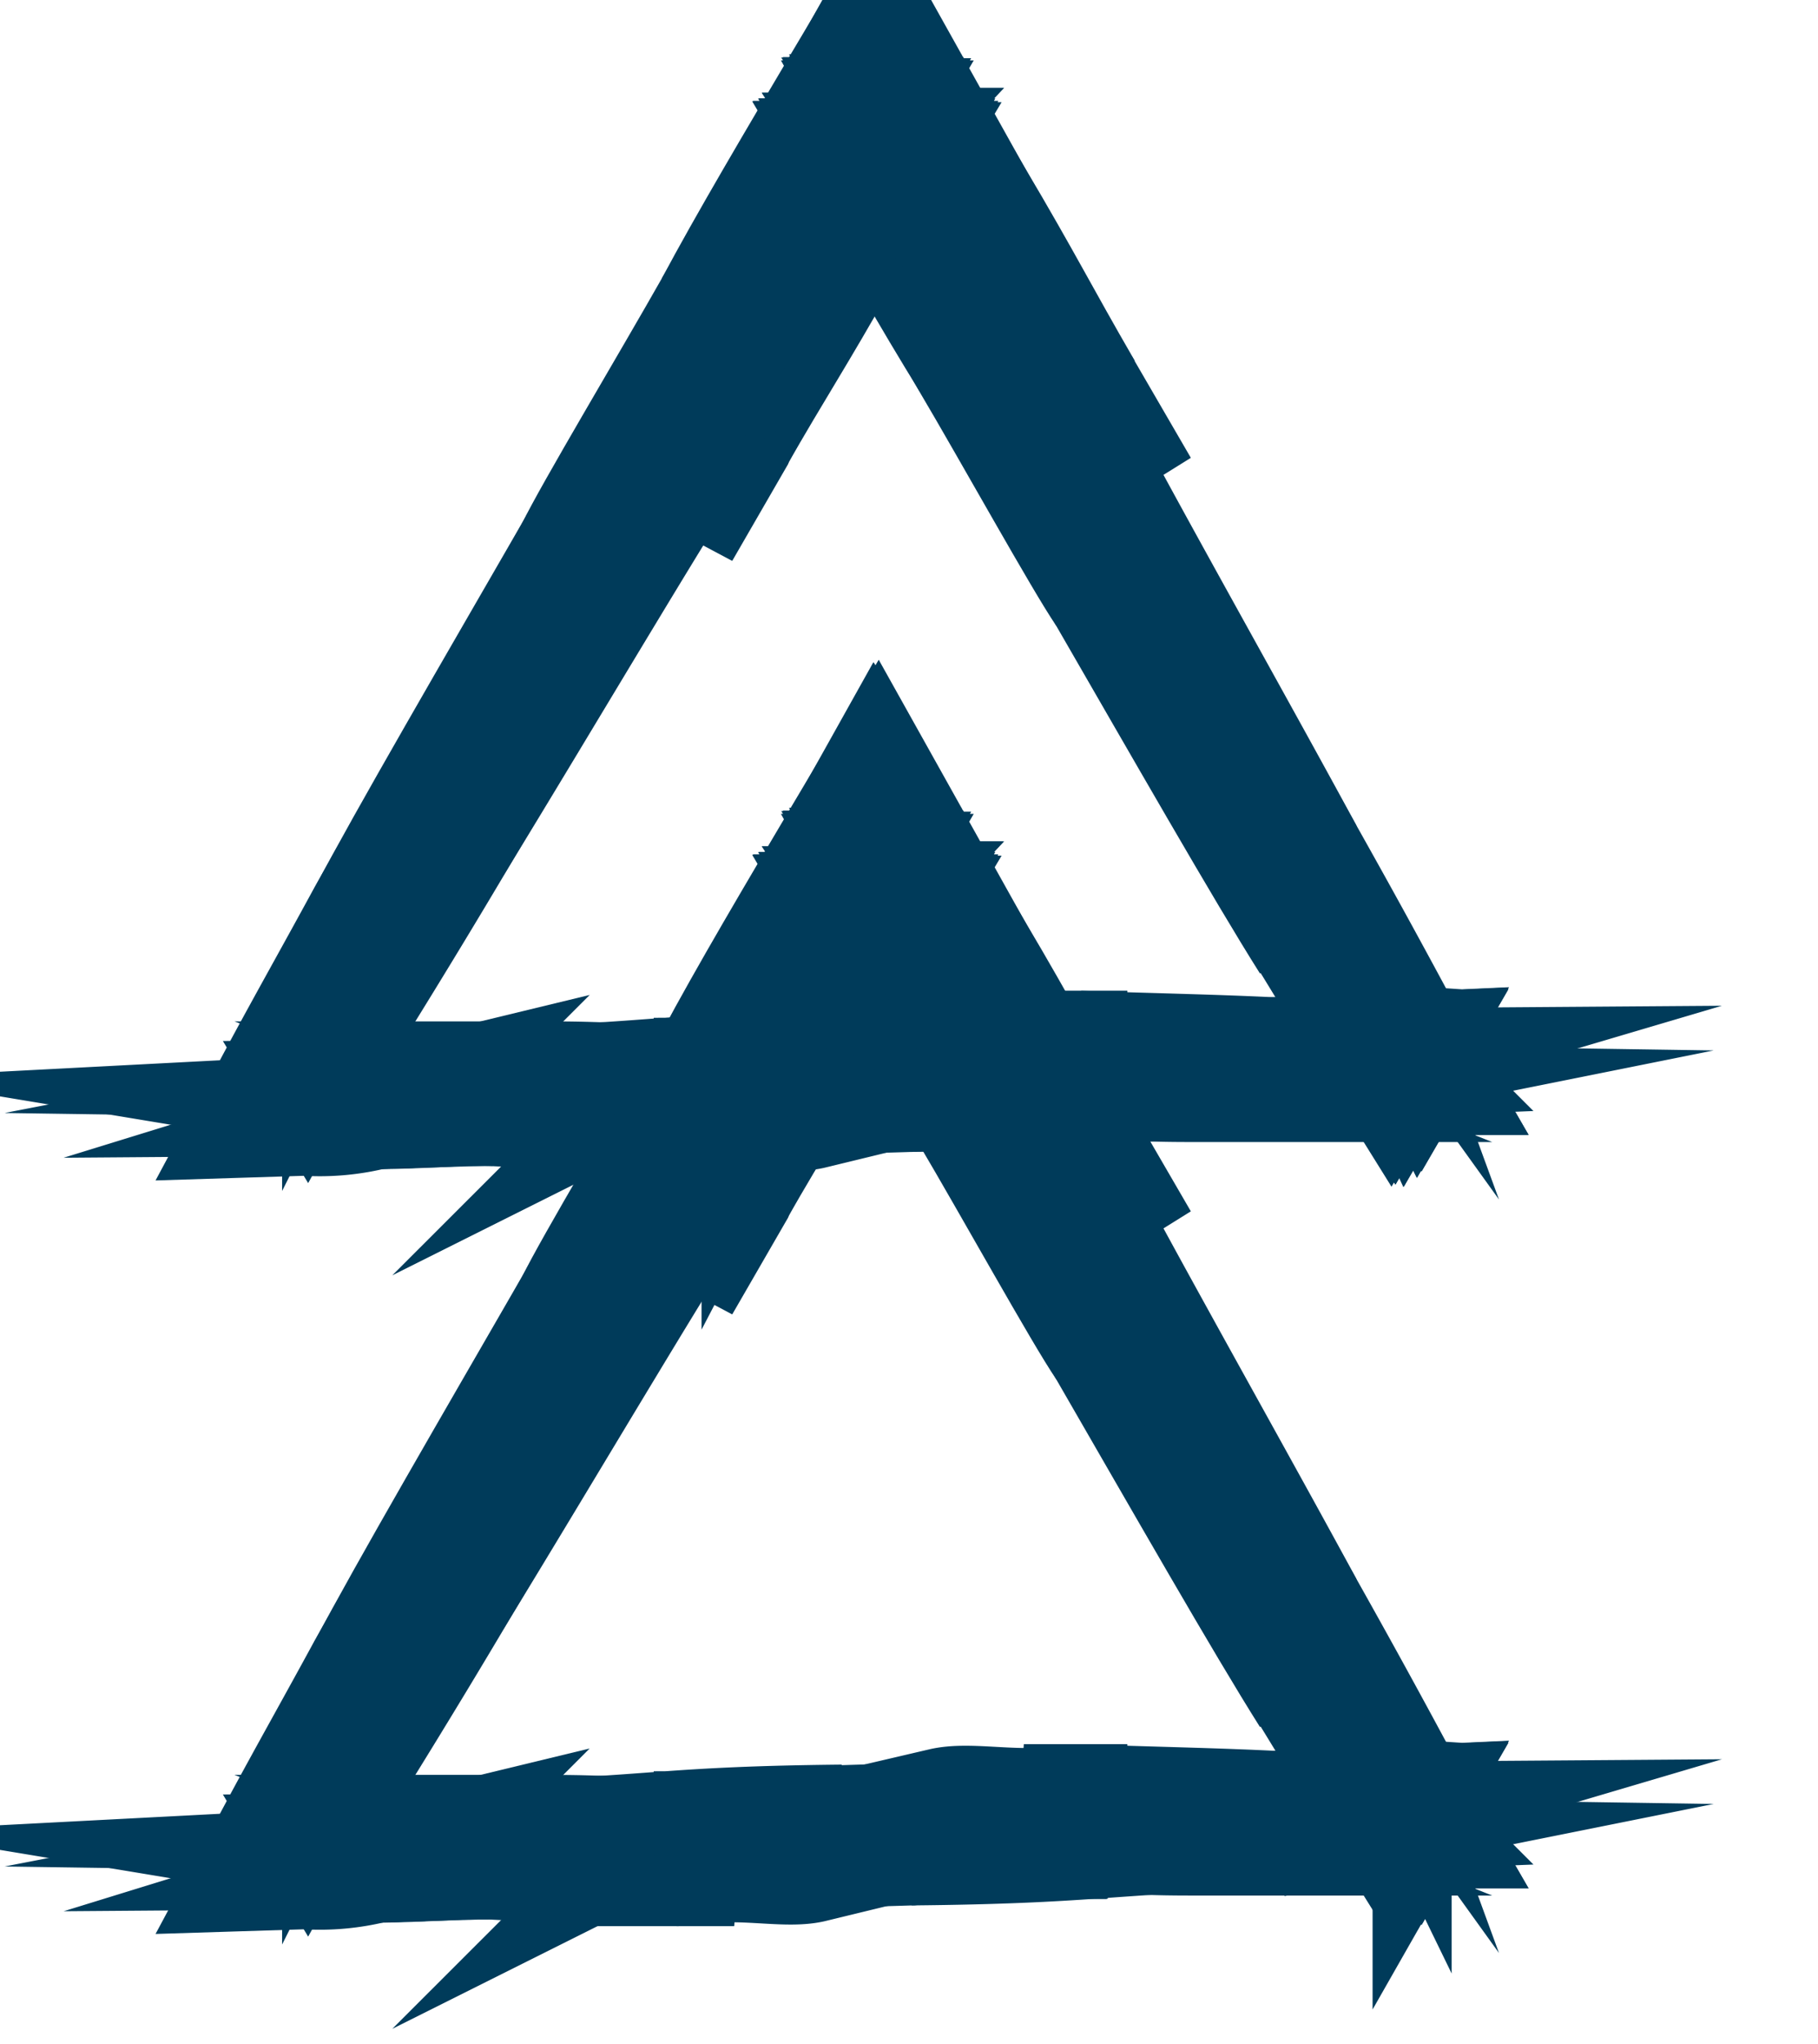 <svg xmlns="http://www.w3.org/2000/svg" xmlns:xlink="http://www.w3.org/1999/xlink" width="19.314" height="21.698" viewBox="0 0 19.314 21.698">
  <defs>
    <clipPath id="clip-path">
      <rect y="1" width="19.314" height="21.698" fill="none"/>
    </clipPath>
  </defs>
  <g id="Groupe_défilant_1" data-name="Groupe défilant 1" transform="translate(0 -1)" clip-path="url(#clip-path)" style="isolation: isolate">
    <g id="Groupe_118" data-name="Groupe 118" transform="translate(-1309.59 -1030.999)">
      <g id="Groupe_92" data-name="Groupe 92" transform="translate(1260.525 691.466)">
        <g id="Groupe_91" data-name="Groupe 91" transform="translate(51.572 340.534)">
          <path id="Tracé_1269" data-name="Tracé 1269" d="M76.1,368.7H63.969L70.034,358.2Zm-11.893-.137H75.862l-5.828-10.094Z" transform="translate(-63.234 -357.152)" fill="#003b5a" stroke="#003b5a" stroke-miterlimit="10" stroke-width="1"/>
          <g id="Groupe_90" data-name="Groupe 90" transform="translate(0 0)">
            <path id="Tracé_1270" data-name="Tracé 1270" d="M76.1,368.7H63.969L70.034,358.2Zm-11.893-.137H75.862l-5.828-10.094Z" transform="translate(-63.234 -357.152)" fill="#003b5a" stroke="#003b5a" stroke-miterlimit="10" stroke-width="1"/>
            <g id="Groupe_88" data-name="Groupe 88" transform="translate(0.965 0.935)">
              <path id="Tracé_1271" data-name="Tracé 1271" d="M219.964,466.135c-.472-.871-.97-1.781-1.825-3.246.364.5,1.2,2.094,2.017,3.465C219.881,465.936,220.239,466.553,219.964,466.135Z" transform="translate(-209.231 -456.571)" fill="#003b5a" stroke="#003b5a" stroke-miterlimit="10" stroke-width="1"/>
              <path id="Tracé_1272" data-name="Tracé 1272" d="M237.547,529.649c1.074-.011.625.054,1.432.057A7.637,7.637,0,0,1,237.547,529.649Z" transform="translate(-227.489 -519.373)" fill="#003b5a" stroke="#003b5a" stroke-miterlimit="10" stroke-width="1"/>
              <path id="Tracé_1273" data-name="Tracé 1273" d="M145.127,357.943l-.737-1.328-.123-.222-.133.222c-.359.6-.745,1.247-1.26,2.149.017-.053.132-.256.119-.263.32-.536.421-.809.442-.737.226-.393.552-.943.56-1l.1-.174.168-.29.168.29.043.075C144.2,356.335,145.284,358.1,145.127,357.943Z" transform="translate(-138.427 -356.302)" fill="#003b5a" stroke="#003b5a" stroke-miterlimit="10" stroke-width="1"/>
              <path id="Tracé_1274" data-name="Tracé 1274" d="M118.99,405.8c.244-.331-.84,1.525-.381.773.01.046-.6,1.055-.846,1.494.345-.648.523-1.037,1.084-2.019Z" transform="translate(-114.805 -402.833)" fill="#003b5a" stroke="#003b5a" stroke-miterlimit="10" stroke-width="1"/>
              <path id="Tracé_1275" data-name="Tracé 1275" d="M122.419,362.288c1.554-2.933-1.344,2.008-1.952,2.841-.109.2-.22.41-.417.75.241-.472.252-.459.094-.276.6-1.125,1.46-2.691,2.6-4.684l.051-.089.052.089c.574.981,1.209,2.085,1.9,3.3.1.222.334.639.691,1.254.017.052.131.255.118.262-.117-.226-.31-.568-.56-1,.1.221.444.81.691,1.255-.4-.623-1.681-2.868-1.694-2.99-.493-.828-.044-.013-.335-.467-.127-.236-.5-.932-.442-.738a1.864,1.864,0,0,1-.249-.516l-.192-.32h.045c-.308.548-.719,1.259-.94,1.672-.028.116.645-1.133.466-.723-.417.775-.655,1.109-.99,1.743.477-.729,1.372-2.311,1.637-2.592H122.6c.02.055.023.083.013.092l.429.744c-.183-.264-.357-.523-.531-.785h.569c-.308.619-.63,1.239-1,1.968q.534-.93,1.106-1.907h-.78c1.41,2.468,2.916,5.143,4.5,7.754l.143.247c.4.751.85,1.453,1.239,2.062l.338-.586c-.265.012-.515.023-.746.029a2.322,2.322,0,0,1,.746-.072l-.375.649c-.281-.451-.653-1.08-.952-1.565-.724-1.224-1.688-2.918-2.316-3.954-.991-1.675-1.863-3.3-2.578-4.464l-.044-.074h.874c-.353.627-.36.582-.686,1.158-.084.1-1.1,1.862-1.146,1.984l-.573.992C121.224,364.523,121.878,363.319,122.419,362.288Z" transform="translate(-116.956 -360.562)" fill="#003b5a" stroke="#003b5a" stroke-miterlimit="10" stroke-width="1"/>
              <path id="Tracé_1276" data-name="Tracé 1276" d="M146.2,367.827c.4.713.7,1.236,1.158,1.978-.579-.868,1.052,1.789.393.766a11.238,11.238,0,0,1,.691,1.254c.264.436.043.022.037-.021.489.825.376.716.744,1.355l.046-.079c-.118,0-.27,0-.459,0,.05-.011.309-.011.459-.017l-.057.1a.363.363,0,0,0-.067-.093l.056.1.068-.118c-.971-.016-1.26-.065-2.177-.084a7.681,7.681,0,0,1,1.431-.185v-.014c.231-.006.481-.017.746-.029l-.338.586c-.388-.609-.838-1.311-1.239-2.062.518.884.9,1.5,1.248,2.057l.329-.569-.459.018c-.511.061-.034.115.459.161l-.174.3c-.179-.388-.37-.784-.26-.642-1.344-2.5-3.7-6.382-5.52-9.479h.254l-.1.174c.034-.05.071-.1.112-.167H143.3c.3.593.823,1.543,1.1,2.109-.677-1.13-.171-.227-.23-.2l-.715-1.239c.292.549.785,1.408,1.264,2.245.439.8-.518-.869-.728-1.232,1.239,2.183,2.3,4.085,3.555,6.215-1.581-2.612-3.087-5.286-4.5-7.754h.78q-.57.977-1.106,1.907c.37-.729.692-1.349,1-1.968h-.569c.173.262.348.521.531.785l-.429-.744c.01-.009.007-.037-.013-.092h.393c-.265.282-1.16,1.863-1.637,2.592.335-.634.572-.968.99-1.743.179-.411-.494.838-.466.723.22-.414.632-1.124.94-1.672h-.045l.192.32a1.864,1.864,0,0,0,.249.516c-.057-.194.316.5.442.738.291.454-.158-.361.335.467.012.122,1.29,2.367,1.694,2.99-.248-.445-.588-1.033-.691-1.255C145.885,367.26,146.078,367.6,146.2,367.827Zm2.9,5.156c-.808,0-.358-.068-1.432-.057A7.642,7.642,0,0,0,149.092,372.984Z" transform="translate(-137.602 -362.651)" fill="#003b5a" stroke="#003b5a" stroke-miterlimit="10" stroke-width="1"/>
              <path id="Tracé_1277" data-name="Tracé 1277" d="M200.042,527.355c1.186,0,.97-.075,2-.085a7.681,7.681,0,0,0-1.431.185c.917.018,1.206.068,2.177.084l-.068.118-.056-.1.057.1.066-.115a13.007,13.007,0,0,1-1.318-.014c.141-.045-1.422-.005-1.145-.057-.625-.009-.911.04-.859-.014a4.755,4.755,0,0,0-.573-.014Z" transform="translate(-191.129 -517.136)" fill="#003b5a" stroke="#003b5a" stroke-miterlimit="10" stroke-width="1"/>
              <path id="Tracé_1278" data-name="Tracé 1278" d="M213.376,527.112c1.208-.006,1.32-.067,2.292-.086v.014c-1.035.01-.818.083-2,.085C213.42,527.129,213.393,527.121,213.376,527.112Z" transform="translate(-204.751 -516.908)" fill="#003b5a" stroke="#003b5a" stroke-miterlimit="10" stroke-width="1"/>
              <path id="Tracé_1279" data-name="Tracé 1279" d="M88.629,530.3c1.441-.038,1.591-.139,3.436-.157-.448.053-1.216.068-2,.071.429.016.7.041,1.432.042a4.794,4.794,0,0,0-.573-.014c.234-.03,1.51-.039,2-.014-.477.024-1.378.026-1.718.057-.917,0-1.26.032-1.146.085-.935.011-.957.066-2.005.071.988.027.729.066.287.114h-.287c.32-.017.249-.029-.286-.028.619-.091-.058-.162,2-.157-.629-.013-.831-.061.286-.057-.089-.019-.717-.012-1.145-.014Z" transform="translate(-86.59 -519.844)" fill="#003b5a" stroke="#003b5a" stroke-miterlimit="10" stroke-width="1"/>
              <path id="Tracé_1280" data-name="Tracé 1280" d="M128.426,528.569c1.036-.034,2.324-.055,3.149-.1.017.009.044.017.287.014l-1.146.085a4.769,4.769,0,0,1,.573.014c-.514,0-.6.017-1.146.014.008.014.35.011.573.014-.055.012-.287.014-.287.029-.6-.006-.757.01-1.145.014-.495-.025-1.77-.016-2,.014a4.773,4.773,0,0,1,.573.014c-.732,0-1-.026-1.432-.043C127.21,528.636,127.978,528.621,128.426,528.569Z" transform="translate(-122.95 -518.264)" fill="#003b5a" stroke="#003b5a" stroke-miterlimit="10" stroke-width="1"/>
              <path id="Tracé_1281" data-name="Tracé 1281" d="M191.525,530.472c-.119.019-1.362-.026-2.006-.028,0-.014.233-.017.287-.029-.223,0-.565,0-.573-.014.541,0,.632-.016,1.145-.014-.052.055.234.005.859.014-.277.052,1.286.012,1.145.057C191.978,530.457,191.573,530.456,191.525,530.472Z" transform="translate(-182.04 -520.068)" fill="#003b5a" stroke="#003b5a" stroke-miterlimit="10" stroke-width="1"/>
              <path id="Tracé_1282" data-name="Tracé 1282" d="M145.747,531.4c.34-.031,1.241-.033,1.718-.057.387,0,.547-.02,1.145-.014.644,0,1.887.047,2.006.028.327.005.725.025.286.029H148.61c-.993.024-1.524-.012-2.576.014Z" transform="translate(-141.13 -520.953)" fill="#003b5a" stroke="#003b5a" stroke-miterlimit="10" stroke-width="1"/>
              <path id="Tracé_1283" data-name="Tracé 1283" d="M213.246,443.459c.006.044.227.457-.037.021a11.253,11.253,0,0,0-.691-1.254c.659,1.024-.972-1.634-.393-.766-.46-.742-.762-1.265-1.158-1.978.013-.006-.1-.209-.118-.262.524.884.665,1.216,1,1.736.355.611.692,1.194.847,1.5C212.775,442.624,212.981,443,213.246,443.459Z" transform="translate(-202.374 -434.306)" fill="#003b5a" stroke="#003b5a" stroke-miterlimit="10" stroke-width="1"/>
              <path id="Tracé_1284" data-name="Tracé 1284" d="M229.032,470.632c-.173-.334-.22-.393-.429-.744-.155-.3-.492-.885-.847-1.5l.012-.007c.261.411.66,1.157,1.158,1.977C228.9,470.362,228.967,470.5,229.032,470.632Z" transform="translate(-218.278 -461.742)" fill="#003b5a" stroke="#003b5a" stroke-miterlimit="10" stroke-width="1"/>
              <path id="Tracé_1285" data-name="Tracé 1285" d="M194.05,519.634h2.292c.628.033.985.019,1.891.015l-.029.05-.057-.1c.132.152-.272-.526-.393-.765.109.2.294.509.491.84l.012.02h-.023c-.639.008-1.342.019-1.6,0,.159.014,1.023-.012.859-.014-1.123-.015-1.361,0-2.864-.014C194.136,519.667,194.083,519.651,194.05,519.634Z" transform="translate(-186.57 -509.201)" fill="#003b5a" stroke="#003b5a" stroke-miterlimit="10" stroke-width="1"/>
              <path id="Tracé_1286" data-name="Tracé 1286" d="M69.027,492.293c.067-.078.272-.426.323-.474-.6,1.011-1.031,1.7-1.493,2.444.181-.357.706-1.3.99-1.743l.012.007-.573.992A12.942,12.942,0,0,0,69.027,492.293Z" transform="translate(-67.857 -483.787)" fill="#003b5a" stroke="#003b5a" stroke-miterlimit="10" stroke-width="1"/>
              <path id="Tracé_1287" data-name="Tracé 1287" d="M141.492,364.392l-.012.007c-.337-.52-.478-.852-1-1.736-.358-.615-.588-1.032-.691-1.254-.381-.739-1.317-2.337-1.656-3.011-.092-.164-.15-.261-.189-.322l-.114-.179-.094.179c-.087.166-.063.159-.221.435a21.59,21.59,0,0,0-1.325,2.21l-.143.248a7.262,7.262,0,0,1,.4-.758c.515-.9.9-1.551,1.26-2.149l.133-.222.123.222.737,1.328c.454.782.445.847.977,1.75.109.2.22.41.417.751.1.254.694,1.268,1.108,2.005Z" transform="translate(-132.002 -357.749)" fill="#003b5a" stroke="#003b5a" stroke-miterlimit="10" stroke-width="1"/>
              <path id="Tracé_1288" data-name="Tracé 1288" d="M112.778,532.634c-.114-.053.229-.083,1.146-.085h.287a11.423,11.423,0,0,0,1.718.071c-.556.05-1.735,0-2.291.028a16.785,16.785,0,0,0,1.718,0c-.245.045.45.044.573.071.9-.049,1.76.056,2-.014.507.013.837.034,1.433.043-.259.052-1.616-.03-1.718.014.174.025,1.358,0,1.431.029h-.572c-.463,0-.494-.013-.859-.014a21.485,21.485,0,0,0-2.291.114h-.573c-1.015.018.13.09-.859.085a19.073,19.073,0,0,1-2-.043c.664,0,1.1,0,1.432-.014,1.521.009,1.226-.076,0-.071-.08.023.271.025.287.043-.855-.02-.975.012-1.718-.014-.013-.02.135-.031.286-.043.826-.036,1.885-.142-.286-.142A3.214,3.214,0,0,0,112.778,532.634Z" transform="translate(-109.307 -522.102)" fill="#003b5a" stroke="#003b5a" stroke-miterlimit="10" stroke-width="1"/>
              <path id="Tracé_1289" data-name="Tracé 1289" d="M69.158,532.86c-.136-.045.357-.058.859-.071H70.3c.429,0,1.057-.005,1.145.014-1.117,0-.915.044-.286.057-2.063-.006-1.386.065-2,.156.535,0,.605.011.286.028a4.745,4.745,0,0,0-.573.014,5.965,5.965,0,0,0-.858-.014c-.121-.03.2-.038.286-.057A4.861,4.861,0,0,0,69.158,532.86Z" transform="translate(-67.978 -522.328)" fill="#003b5a" stroke="#003b5a" stroke-miterlimit="10" stroke-width="1"/>
              <path id="Tracé_1290" data-name="Tracé 1290" d="M92.874,534.173c.442-.048.7-.086-.287-.114,1.048,0,1.07-.061,2.005-.071a3.214,3.214,0,0,1-.859.057c2.171,0,1.112.106.286.142h-.859c.016.009.043.017.286.014a7.584,7.584,0,0,1-.86,0C92.587,534.187,92.82,534.184,92.874,534.173Z" transform="translate(-91.121 -523.456)" fill="#003b5a" stroke="#003b5a" stroke-miterlimit="10" stroke-width="1"/>
              <path id="Tracé_1291" data-name="Tracé 1291" d="M204.426,426.176a21.56,21.56,0,0,1,1.108,2.005C205.12,427.444,204.528,426.43,204.426,426.176Z" transform="translate(-196.331 -422.034)" fill="#003b5a" stroke="#003b5a" stroke-miterlimit="10" stroke-width="1"/>
              <path id="Tracé_1292" data-name="Tracé 1292" d="M80.4,537.35c-.151.011-.3.023-.286.043.743.026.863-.006,1.718.014-.055.012-.287.014-.287.028-.332.012-.768.019-1.432.014a19.059,19.059,0,0,0,2,.043c-.428.043.094.055-.286.085.406,0,.811,0,.859.014-.288.07-.716-.034-1.146.014.279,0,.223.017.287.028h-.573a14.215,14.215,0,0,0-2-.085v.014a7.56,7.56,0,0,1-1.145-.071c.415.048,1.343.017,2.291.014-.073-.033-1.258-.008-1.433,0,.7-.011-.812-.087.574-.085-.189-.019-.612-.026-1.147-.029,0-.019.5-.013.573-.028a7.584,7.584,0,0,0,.86,0c-.244,0-.27-.005-.286-.014Z" transform="translate(-77.499 -526.619)" fill="#003b5a" stroke="#003b5a" stroke-miterlimit="10" stroke-width="1"/>
              <path id="Tracé_1293" data-name="Tracé 1293" d="M97.433,540.506v-.014a14.215,14.215,0,0,1,2,.085C98.767,540.554,97.971,540.536,97.433,540.506Z" transform="translate(-95.68 -529.562)" fill="#003b5a" stroke="#003b5a" stroke-miterlimit="10" stroke-width="1"/>
              <path id="Tracé_1294" data-name="Tracé 1294" d="M159.994,369.4c-.379-.605-.891-1.507-1.337-2.3h.906l-.69,1.156-.012-.007c.326-.576.334-.531.686-1.158h-.874l.044.074C159.025,367.72,159.287,368.178,159.994,369.4Z" transform="translate(-153.275 -366.451)" fill="#003b5a" stroke="#003b5a" stroke-miterlimit="10" stroke-width="1"/>
              <path id="Tracé_1295" data-name="Tracé 1295" d="M162.391,373.052c-.226-.327-1-1.723-1.444-2.472-.707-1.225-.968-1.683-1.276-2.239.715,1.16,1.587,2.789,2.578,4.464Z" transform="translate(-154.229 -367.627)" fill="#003b5a" stroke="#003b5a" stroke-miterlimit="10" stroke-width="1"/>
              <path id="Tracé_1296" data-name="Tracé 1296" d="M205.474,447.615c-.477-.754-1.367-2.312-2.173-3.707l-.143-.247C203.785,444.7,204.75,446.391,205.474,447.615Z" transform="translate(-195.138 -438.483)" fill="#003b5a" stroke="#003b5a" stroke-miterlimit="10" stroke-width="1"/>
              <path id="Tracé_1297" data-name="Tracé 1297" d="M143.929,386.632c-.53.94-.7,1.177-1.158,1.977.043-.122,1.062-1.886,1.146-1.984Z" transform="translate(-138.331 -384.828)" fill="#003b5a" stroke="#003b5a" stroke-miterlimit="10" stroke-width="1"/>
              <path id="Tracé_1298" data-name="Tracé 1298" d="M94.213,362.313c-.688-1.218-1.324-2.322-1.9-3.3l-.052-.089-.051.089c-1.137,1.993-1.993,3.559-2.6,4.684.158-.183.147-.2-.094.276.2-.34.308-.547.417-.75.608-.833,3.507-5.774,1.952-2.841-.011-.028.535-1.106-.074-.043a11.32,11.32,0,0,0-.908,1.459l-.287.5c-.179.178-1.863,3.034-2.7,4.393-.051.048-.256.4-.323.474a11.03,11.03,0,0,0,.548-1.006c.584-1.01,1.215-2.073,1.694-2.99.581-.994,1.392-2.566,2.1-3.748.158-.276.134-.269.221-.435l.094-.179.114.179c.039.061.1.158.189.322C92.9,359.976,93.832,361.574,94.213,362.313Z" transform="translate(-86.429 -358.653)" fill="#003b5a" stroke="#003b5a" stroke-miterlimit="10" stroke-width="1"/>
              <path id="Tracé_1299" data-name="Tracé 1299" d="M144.359,384.7c-.212.309-.775,1.3-.908,1.459A11.319,11.319,0,0,1,144.359,384.7Z" transform="translate(-138.97 -383.018)" fill="#003b5a" stroke="#003b5a" stroke-miterlimit="10" stroke-width="1"/>
              <path id="Tracé_1300" data-name="Tracé 1300" d="M228.753,495.981a12.991,12.991,0,0,0,1.318.014l-.066.115-.057-.1a.364.364,0,0,1,.067.093l.057-.1c-.15.006-.409.006-.459.017.189,0,.341,0,.459,0l-.046.079c-.369-.639-.255-.53-.744-1.355-.265-.463-.471-.834-.548-1.006.209.351.256.409.429.744a7.544,7.544,0,0,0,.429.744c.12.239.525.918.393.765l.057.1.029-.05c-.907,0-1.264.018-1.891-.015.439,0,.042-.023-.286-.029C227.942,495.979,228.346,495.98,228.753,495.981Z" transform="translate(-218.408 -485.592)" fill="#003b5a" stroke="#003b5a" stroke-miterlimit="10" stroke-width="1"/>
              <path id="Tracé_1301" data-name="Tracé 1301" d="M76.391,482.842a11.037,11.037,0,0,1-.548,1.006,12.943,12.943,0,0,1-.741,1.226l.573-.992Z" transform="translate(-74.673 -475.342)" fill="#003b5a" stroke="#003b5a" stroke-miterlimit="10" stroke-width="1"/>
              <path id="Tracé_1302" data-name="Tracé 1302" d="M115.937,372.9c-.105.142-.553.954-.6.978l.144-.249c.244-.44.856-1.448.846-1.494-.46.752.625-1.1.381-.773a21.588,21.588,0,0,1,1.325-2.21C117.329,370.331,116.518,371.9,115.937,372.9Z" transform="translate(-112.526 -368.386)" fill="#003b5a" stroke="#003b5a" stroke-miterlimit="10" stroke-width="1"/>
              <path id="Tracé_1303" data-name="Tracé 1303" d="M72.721,534.116c-.191-.066.461-.091.86-.128A4.855,4.855,0,0,1,72.721,534.116Z" transform="translate(-72.4 -523.456)" fill="#003b5a" stroke="#003b5a" stroke-miterlimit="10" stroke-width="1"/>
              <path id="Tracé_1304" data-name="Tracé 1304" d="M68.633,537.041c.185-.057-.758-.057-.573-.114a5.965,5.965,0,0,1,.858.014,4.731,4.731,0,0,1,.573-.014h.287c-.054.012-.287.014-.287.029-.07.016-.569.01-.573.029.534,0,.958.009,1.147.029-1.385,0,.131.074-.574.085C68.9,537.094,69.424,537.035,68.633,537.041Z" transform="translate(-68.025 -526.211)" fill="#003b5a" stroke="#003b5a" stroke-miterlimit="10" stroke-width="1"/>
              <path id="Tracé_1305" data-name="Tracé 1305" d="M84.557,436.617c.751-1.3,1.258-2.228,1.825-3.246.044-.024.492-.835.6-.978-.479.917-1.109,1.981-1.694,2.99l-.716,1.24Z" transform="translate(-83.567 -427.884)" fill="#003b5a" stroke="#003b5a" stroke-miterlimit="10" stroke-width="1"/>
              <path id="Tracé_1306" data-name="Tracé 1306" d="M78.107,539.02c.791-.006.269.053.858.057.174-.008,1.359-.033,1.433,0-.948,0-1.876.034-2.291-.014Z" transform="translate(-77.499 -528.19)" fill="#003b5a" stroke="#003b5a" stroke-miterlimit="10" stroke-width="1"/>
              <path id="Tracé_1307" data-name="Tracé 1307" d="M168.192,371.973c-1.255-2.13-2.316-4.032-3.555-6.215.21.363,1.167,2.032.728,1.232-.479-.838-.971-1.7-1.264-2.245l.715,1.239c.058-.028-.447-.931.23.2-.279-.566-.805-1.516-1.1-2.109h.279c-.041.063-.078.117-.112.167l.1-.174h-.254c1.821,3.1,4.176,6.974,5.52,9.479-.109-.141.082.254.26.642l.174-.3c-.493-.045-.971-.1-.459-.161l.459-.018-.329.569c-.348-.553-.73-1.172-1.248-2.056Zm.982,1.416c-.819-1.372-1.653-2.962-2.017-3.465.855,1.464,1.352,2.375,1.825,3.246C169.257,373.588,168.9,372.971,169.174,373.39Z" transform="translate(-158.25 -363.607)" fill="#003b5a" stroke="#003b5a" stroke-miterlimit="10" stroke-width="1"/>
            </g>
            <g id="Groupe_89" data-name="Groupe 89">
              <path id="Tracé_1308" data-name="Tracé 1308" d="M68.373,460.436c.539-.879,1.1-1.8,1.974-3.334-.266.589-1.263,2.17-2.074,3.621C68.508,460.257,68.138,460.9,68.373,460.436Z" transform="translate(-67.283 -450.192)" fill="#003b5a" stroke="#003b5a" stroke-miterlimit="10" stroke-width="1"/>
              <path id="Tracé_1309" data-name="Tracé 1309" d="M68.489,537.775c-1.118.011-.65-.054-1.491-.057A8.261,8.261,0,0,1,68.489,537.775Z" transform="translate(-66.084 -526.018)" fill="#003b5a" stroke="#003b5a" stroke-miterlimit="10" stroke-width="1"/>
              <path id="Tracé_1310" data-name="Tracé 1310" d="M154.711,360.8l.813-1.356h-.256c.353.635.737,1.32,1.282,2.254-.039-.044-.162-.252-.174-.244-.317-.568-.509-.8-.435-.781-.237-.408-.563-.989-.608-1.025l-.1-.181h.335l-.045.078C155.679,359.133,154.651,361.025,154.711,360.8Z" transform="translate(-148.596 -358.327)" fill="#003b5a" stroke="#003b5a" stroke-miterlimit="10" stroke-width="1"/>
              <path id="Tracé_1311" data-name="Tracé 1311" d="M190.908,405.1c-.173-.392.936,1.552.5.747.045.016.637,1.091.906,1.541-.4-.649-.661-1.013-1.254-2.029Z" transform="translate(-182.632 -401.226)" fill="#003b5a" stroke="#003b5a" stroke-miterlimit="10" stroke-width="1"/>
              <path id="Tracé_1312" data-name="Tracé 1312" d="M59.373,343.178c-1.831-2.93,1.116,2.253,1.554,3.233.127.2.255.412.459.766-.3-.464-.282-.466-.2-.229-.7-1.13-1.663-2.717-2.867-4.78h.1c-.586,1.027-1.25,2.175-1.989,3.43-.145.21-.4.634-.77,1.277-.038.043-.161.251-.173.243.142-.223.35-.575.608-1.025-.145.209-.5.822-.77,1.277.353-.687,1.711-3.008,1.813-3.083.49-.875-.01-.046.248-.544.147-.237.579-.936.435-.782a2.02,2.02,0,0,1,.334-.494l.189-.34.022-.039.023.039c.334.563.76,1.3,1.018,1.718.089.086-.685-1.171-.41-.8.48.78.659,1.167,1.055,1.8-.41-.809-1.37-2.439-1.489-2.822l-.107-.344-.285.344c-.039.047-.062.064-.075.06l-.447.774c.144-.3.287-.593.434-.885l.246-.491.324.491c.4.6.786,1.214,1.249,1.928l-1.144-1.989-.387-.673-.393.673c-1.491,2.556-3.116,5.306-4.65,8.089l-.149.257c-.467.753-.867,1.522-1.215,2.189l-.32.613.658-.028c.276-.012.536-.022.776-.029a2.5,2.5,0,0,1-.776.072l-.735.023.36-.672c.261-.487.634-1.15.917-1.672.727-1.289,1.752-3.04,2.36-4.144,1-1.764,2.007-3.4,2.683-4.647l.044-.078.425-.76.449.76c.381.644.338.627.687,1.221.046.126,1.106,1.962,1.192,2.065l.6,1.033C60.763,345.421,60.019,344.2,59.373,343.178Z" transform="translate(-51.572 -341.092)" fill="#003b5a" stroke="#003b5a" stroke-miterlimit="10" stroke-width="1"/>
              <path id="Tracé_1313" data-name="Tracé 1313" d="M56.706,348.915c-.436.728-.75,1.273-1.18,2.073.484-.973-1.066,1.879-.484.753a12.189,12.189,0,0,1-.77,1.276c-.256.464,0,.05.037.021-.489.87-.449.712-.832,1.376l-.046.079h.091c.123,0,.282,0,.478,0-.052.011-.322.011-.478.017l-.111,0,.054-.1a.4.4,0,0,0,.049-.109l-.061.1-.069.116.137,0c1.01.016,1.311.065,2.266.083a8.3,8.3,0,0,1-1.489.185v.014c-.24.007-.5.017-.776.029l-.658.028.32-.613c.348-.667.748-1.436,1.215-2.189-.528.927-.888,1.594-1.206,2.194l-.314.594.643-.024L54,354.8c.532-.061.036-.115-.478-.161l-.363-.032.189-.269c.255-.364.511-.742.44-.571,1.555-2.516,3.828-6.655,5.673-9.908l.125-.22.129.22.106.18c-.027-.056-.057-.118-.093-.187l-.122-.24-.158.24c-.379.577-.961,1.546-1.324,2.093.667-1.2.117-.272.063-.308l.745-1.29c-.342.549-.86,1.441-1.365,2.308-.492.813.514-.919.732-1.3-1.322,2.253-2.483,4.2-3.751,6.439,1.533-2.783,3.159-5.533,4.65-8.089l.393-.673.387.674,1.144,1.989c-.463-.714-.853-1.327-1.249-1.928l-.324-.491-.246.491c-.146.292-.29.584-.434.885l.447-.774c.013,0,.037-.014.075-.06l.285-.344.107.344c.119.383,1.079,2.013,1.489,2.822-.4-.633-.575-1.02-1.055-1.8-.275-.376.5.881.41.8-.258-.414-.684-1.155-1.018-1.718l-.023-.039-.022.039-.189.34a2.02,2.02,0,0,0-.334.494c.144-.154-.288.545-.435.782-.258.5.242-.331-.248.544-.1.076-1.46,2.4-1.813,3.083.272-.455.625-1.068.77-1.277C57.055,348.339,56.847,348.691,56.706,348.915Zm-3,5.675c.841,0,.372.068,1.491.057A8.26,8.26,0,0,0,53.7,354.589Z" transform="translate(-52.786 -342.889)" fill="#003b5a" stroke="#003b5a" stroke-miterlimit="10" stroke-width="1"/>
              <path id="Tracé_1314" data-name="Tracé 1314" d="M64.655,533.461c-1.235,0-1.009.075-2.086.085a8.3,8.3,0,0,0,1.489-.185c-.954-.018-1.255-.068-2.266-.084l-.137,0,.069-.116.061-.1-.059.1-.066.115h.132c.981,0,.866-.02,1.372.014-.147.045,1.48.005,1.192.057.651.009.948-.04.894.014a5.187,5.187,0,0,0,.6.014Z" transform="translate(-61.057 -521.647)" fill="#003b5a" stroke="#003b5a" stroke-miterlimit="10" stroke-width="1"/>
              <path id="Tracé_1315" data-name="Tracé 1315" d="M79.451,539.863c-1.257.006-1.374.067-2.385.085v-.014c1.077-.01.851-.083,2.086-.085C79.406,539.846,79.433,539.854,79.451,539.863Z" transform="translate(-75.555 -528.035)" fill="#003b5a" stroke="#003b5a" stroke-miterlimit="10" stroke-width="1"/>
              <path id="Tracé_1316" data-name="Tracé 1316" d="M161.993,531.713c-1.5.037-1.655.139-3.577.157.466-.053,1.266-.068,2.087-.071-.446-.016-.729-.041-1.491-.043a5.215,5.215,0,0,0,.6.014c-.244.03-1.571.039-2.086.014.5-.024,1.434-.026,1.788-.057.954,0,1.311-.032,1.192-.085.973-.01,1-.066,2.087-.071-1.028-.027-.759-.066-.3-.114h.3c-.333.018-.26.029.3.029-.645.091.06.162-2.087.156.654.013.865.061-.3.057.092.019.746.012,1.192.014Z" transform="translate(-151.243 -520.141)" fill="#003b5a" stroke="#003b5a" stroke-miterlimit="10" stroke-width="1"/>
              <path id="Tracé_1317" data-name="Tracé 1317" d="M115.838,536.612c-1.078.034-2.418.055-3.278.1-.018-.009-.046-.017-.3-.014l1.192-.085a5.148,5.148,0,0,1-.6-.014c.535,0,.629-.017,1.192-.014-.008-.014-.364-.011-.6-.014.057-.012.3-.014.3-.029.622.006.788-.01,1.192-.014.515.025,1.842.016,2.086-.014a5.192,5.192,0,0,1-.6-.014c.762,0,1.044.026,1.491.043C117.1,536.544,116.3,536.559,115.838,536.612Z" transform="translate(-108.664 -524.883)" fill="#003b5a" stroke="#003b5a" stroke-miterlimit="10" stroke-width="1"/>
              <path id="Tracé_1318" data-name="Tracé 1318" d="M87.858,536.665c.124-.019,1.418.026,2.088.029,0,.014-.242.017-.3.028.232,0,.588,0,.6.014-.563,0-.657.016-1.192.014.054-.055-.244-.005-.894-.014.288-.052-1.339-.012-1.192-.057C87.387,536.68,87.808,536.681,87.858,536.665Z" transform="translate(-84.857 -525.035)" fill="#003b5a" stroke="#003b5a" stroke-miterlimit="10" stroke-width="1"/>
              <path id="Tracé_1319" data-name="Tracé 1319" d="M99.333,536.016c-.354.031-1.292.033-1.788.057-.4,0-.569.02-1.192.014-.67,0-1.964-.047-2.088-.029-.341,0-.754-.025-.3-.029h2.385c1.033-.024,1.586.012,2.682-.014Z" transform="translate(-91.265 -524.429)" fill="#003b5a" stroke="#003b5a" stroke-miterlimit="10" stroke-width="1"/>
              <path id="Tracé_1320" data-name="Tracé 1320" d="M74.878,442.467c-.036.028-.293.443-.037-.021a12.185,12.185,0,0,0,.77-1.276c-.582,1.126.968-1.726.484-.753.43-.8.744-1.345,1.18-2.073.012.008.135-.2.173-.243-.525.932-.749,1.233-1.043,1.807-.366.637-.716,1.245-.907,1.542C75.384,441.608,75.157,441.987,74.878,442.467Z" transform="translate(-73.356 -432.317)" fill="#003b5a" stroke="#003b5a" stroke-miterlimit="10" stroke-width="1"/>
              <path id="Tracé_1321" data-name="Tracé 1321" d="M80.178,470.9c.211-.331.239-.4.447-.774.19-.3.541-.9.907-1.542l.012.007c-.236.449-.7,1.2-1.18,2.072C80.354,470.638,80.266,470.766,80.178,470.9Z" transform="translate(-78.482 -460.99)" fill="#003b5a" stroke="#003b5a" stroke-miterlimit="10" stroke-width="1"/>
              <path id="Tracé_1322" data-name="Tracé 1322" d="M67.4,521.639H65.015c-.653-.033-1.025-.018-1.968-.015h-.058l.029-.051.059-.1c-.07.2.332-.52.484-.753-.122.2-.306.53-.5.879l-.012-.02c.665-.008,1.4-.019,1.67,0-.166-.015-1.065.012-.894.014,1.169.015,1.417,0,2.981.014C67.31,521.605,67.365,521.622,67.4,521.639Z" transform="translate(-62.311 -510.038)" fill="#003b5a" stroke="#003b5a" stroke-miterlimit="10" stroke-width="1"/>
              <path id="Tracé_1323" data-name="Tracé 1323" d="M244.67,491.91c-.037-.1-.243-.466-.261-.537.6,1.065,1,1.813,1.428,2.616-.227-.349-.806-1.316-1.055-1.8l.012-.007.6,1.033A14,14,0,0,0,244.67,491.91Z" transform="translate(-232.979 -482.432)" fill="#003b5a" stroke="#003b5a" stroke-miterlimit="10" stroke-width="1"/>
              <path id="Tracé_1324" data-name="Tracé 1324" d="M103.029,365.7l-.012-.007c.294-.574.518-.874,1.043-1.807.369-.643.625-1.067.77-1.277.466-.729,1.42-2.4,1.85-3.061.1-.169.157-.271.192-.338h-.208c.1.165.11.14.276.426a23.385,23.385,0,0,0,1.3,2.344l.149.258a7.873,7.873,0,0,1-.472-.76c-.545-.934-.929-1.619-1.282-2.254h.256l-.813,1.356c-.469.817-.53.843-1.067,1.792-.127.2-.255.412-.459.767-.175.225-.78,1.286-1.229,2.044Z" transform="translate(-99.968 -358.105)" fill="#003b5a" stroke="#003b5a" stroke-miterlimit="10" stroke-width="1"/>
              <path id="Tracé_1325" data-name="Tracé 1325" d="M99,529.013c.119.053-.238.083-1.192.085h-.3a12.391,12.391,0,0,0-1.788-.071c.578-.05,1.806,0,2.384-.029-.933-.006-1.218-.051-1.788,0,.255-.045-.469-.044-.6-.071-.938.049-1.831-.056-2.085.014-.528-.013-.871-.034-1.491-.043.269-.052,1.682.03,1.788-.014-.181-.025-1.414,0-1.49-.029h.6c.482,0,.514.013.894.014a23.305,23.305,0,0,0,2.384-.114h.6c1.056-.019-.135-.09.894-.085a20.736,20.736,0,0,1,2.086.043c-.691,0-1.144,0-1.49.014-1.583-.009-1.276.076,0,.071.084-.023-.282-.024-.3-.043.89.02,1.015-.012,1.788.014.013.019-.14.031-.3.043-.86.036-1.962.142.3.142A3.487,3.487,0,0,0,99,529.013Z" transform="translate(-89.741 -517.512)" fill="#003b5a" stroke="#003b5a" stroke-miterlimit="10" stroke-width="1"/>
              <path id="Tracé_1326" data-name="Tracé 1326" d="M210.193,531.416c.141.045-.372.058-.895.071H209c-.446,0-1.1.005-1.192-.014,1.162,0,.952-.044.3-.057,2.147.006,1.442-.065,2.087-.156-.557,0-.63-.011-.3-.029a5.2,5.2,0,0,0,.6-.014,6.437,6.437,0,0,0,.893.014c.126.03-.2.038-.3.057A5.25,5.25,0,0,0,210.193,531.416Z" transform="translate(-198.548 -519.915)" fill="#003b5a" stroke="#003b5a" stroke-miterlimit="10" stroke-width="1"/>
              <path id="Tracé_1327" data-name="Tracé 1327" d="M202.56,530.808c-.46.048-.73.087.3.114-1.091,0-1.114.061-2.087.071a3.5,3.5,0,0,1,.894-.057c-2.26,0-1.158-.106-.3-.142h.894c-.016-.009-.044-.017-.3-.014a8.168,8.168,0,0,1,.9,0C202.859,530.794,202.617,530.8,202.56,530.808Z" transform="translate(-191.511 -519.492)" fill="#003b5a" stroke="#003b5a" stroke-miterlimit="10" stroke-width="1"/>
              <path id="Tracé_1328" data-name="Tracé 1328" d="M109.487,425.5a23.358,23.358,0,0,1-1.229,2.044C108.707,426.788,109.313,425.727,109.487,425.5Z" transform="translate(-104.898 -420.466)" fill="#003b5a" stroke="#003b5a" stroke-miterlimit="10" stroke-width="1"/>
              <path id="Tracé_1329" data-name="Tracé 1329" d="M180.021,526.7c.158-.011.311-.023.3-.043-.774-.026-.9.006-1.788-.014.057-.011.3-.014.3-.028.346-.012.8-.019,1.49-.014a20.736,20.736,0,0,0-2.086-.043c.445-.043-.1-.055.3-.085-.423,0-.844,0-.894-.014.3-.07.745.033,1.192-.014-.29,0-.232-.017-.3-.028h.6a15.425,15.425,0,0,0,2.087.085v-.014a8.2,8.2,0,0,1,1.192.071c-.432-.048-1.4-.017-2.384-.014.076.033,1.31.008,1.491,0-.733.011.845.087-.6.085.2.019.637.027,1.193.029,0,.019-.523.013-.6.028a8.152,8.152,0,0,0-.9,0c.253,0,.281.005.3.014Z" transform="translate(-170.165 -515.4)" fill="#003b5a" stroke="#003b5a" stroke-miterlimit="10" stroke-width="1"/>
              <path id="Tracé_1330" data-name="Tracé 1330" d="M204.862,526.489v.014a15.425,15.425,0,0,1-2.087-.085C203.473,526.442,204.3,526.459,204.862,526.489Z" transform="translate(-193.813 -515.4)" fill="#003b5a" stroke="#003b5a" stroke-miterlimit="10" stroke-width="1"/>
              <path id="Tracé_1331" data-name="Tracé 1331" d="M135.348,343.723c.349-.656.9-1.587,1.382-2.4l.467-.785.439.785.683,1.223-.012.007c-.349-.594-.306-.576-.687-1.221l-.449-.759-.425.759-.044.078C136.361,341.974,136.085,342.448,135.348,343.723Z" transform="translate(-130.382 -340.534)" fill="#003b5a" stroke="#003b5a" stroke-miterlimit="10" stroke-width="1"/>
              <path id="Tracé_1332" data-name="Tracé 1332" d="M110.417,360.168c.178-.373,1.032-1.8,1.478-2.588.737-1.275,1.013-1.749,1.354-2.316-.675,1.247-1.688,2.882-2.683,4.647Z" transform="translate(-106.929 -354.391)" fill="#003b5a" stroke="#003b5a" stroke-miterlimit="10" stroke-width="1"/>
              <path id="Tracé_1333" data-name="Tracé 1333" d="M73.11,437.8c.433-.822,1.373-2.434,2.211-3.887l.149-.257C74.862,434.763,73.837,436.514,73.11,437.8Z" transform="translate(-71.833 -428.139)" fill="#003b5a" stroke="#003b5a" stroke-miterlimit="10" stroke-width="1"/>
              <path id="Tracé_1334" data-name="Tracé 1334" d="M185.279,374.418c.571.967.7,1.243,1.18,2.072-.086-.1-1.146-1.939-1.192-2.065Z" transform="translate(-177.343 -372.41)" fill="#003b5a" stroke="#003b5a" stroke-miterlimit="10" stroke-width="1"/>
              <path id="Tracé_1335" data-name="Tracé 1335" d="M133.6,362.13c.739-1.254,1.4-2.4,1.989-3.429h-.1c1.2,2.062,2.169,3.65,2.867,4.78-.084-.237-.1-.234.2.229-.2-.355-.332-.562-.459-.766-.438-.979-3.385-6.163-1.554-3.233-.03-.005-.715-1.06-.074.043a12.251,12.251,0,0,0,.845,1.577l.3.517c.069.253,1.769,3.256,2.56,4.718.018.071.224.436.261.537-.205-.285-.589-1.09-.621-1.018-.606-1.052-1.237-2.174-1.813-3.083-.594-1.041-1.585-2.591-2.284-3.843-.166-.286-.172-.261-.276-.426h.208c-.035.067-.092.169-.192.338C135.024,359.726,134.07,361.4,133.6,362.13Z" transform="translate(-128.742 -357.623)" fill="#003b5a" stroke="#003b5a" stroke-miterlimit="10" stroke-width="1"/>
              <path id="Tracé_1336" data-name="Tracé 1336" d="M181.909,376.458c.17.352.772,1.376.845,1.577A12.25,12.25,0,0,1,181.909,376.458Z" transform="translate(-174.181 -374.329)" fill="#003b5a" stroke="#003b5a" stroke-miterlimit="10" stroke-width="1"/>
              <path id="Tracé_1337" data-name="Tracé 1337" d="M63.238,497.11c-.506-.034-.391-.017-1.372-.014h-.132l.066-.115.059-.1a.4.4,0,0,1-.049.109l-.054.1.111,0c.156-.006.426-.006.478-.017-.2,0-.355,0-.478,0h-.091l.046-.079c.384-.665.343-.506.832-1.376.279-.48.507-.859.621-1.018-.208.371-.236.443-.447.774a8.157,8.157,0,0,0-.447.774c-.152.233-.554.95-.484.753l-.059.1-.029.051h.058c.944,0,1.315-.018,1.968.015-.457,0-.044.023.3.028C64.082,497.112,63.662,497.111,63.238,497.11Z" transform="translate(-61.132 -485.466)" fill="#003b5a" stroke="#003b5a" stroke-miterlimit="10" stroke-width="1"/>
              <path id="Tracé_1338" data-name="Tracé 1338" d="M238.335,483.185c.032-.071.416.733.621,1.018a14.009,14.009,0,0,1,.721,1.305l-.6-1.033Z" transform="translate(-227.265 -474.726)" fill="#003b5a" stroke="#003b5a" stroke-miterlimit="10" stroke-width="1"/>
              <path id="Tracé_1339" data-name="Tracé 1339" d="M171.441,370.241c.075.168.572.995.572,1.047l-.149-.259c-.269-.449-.861-1.525-.906-1.541.439.805-.67-1.138-.5-.747a23.388,23.388,0,0,1-1.3-2.344C169.856,367.65,170.847,369.2,171.441,370.241Z" transform="translate(-162.184 -364.865)" fill="#003b5a" stroke="#003b5a" stroke-miterlimit="10" stroke-width="1"/>
              <path id="Tracé_1340" data-name="Tracé 1340" d="M248.932,532.418c.2.066-.48.091-.9.128A5.257,5.257,0,0,1,248.932,532.418Z" transform="translate(-236.392 -521.045)" fill="#003b5a" stroke="#003b5a" stroke-miterlimit="10" stroke-width="1"/>
              <path id="Tracé_1341" data-name="Tracé 1341" d="M234.437,528.633c-.193.057.789.057.6.114a6.438,6.438,0,0,1-.893-.014,5.183,5.183,0,0,1-.6.014h-.3c.056-.011.3-.014.3-.028.073-.015.592-.01.6-.028-.556,0-1-.01-1.193-.029,1.442,0-.136-.074.6-.085C234.157,528.58,233.614,528.639,234.437,528.633Z" transform="translate(-222.196 -517.43)" fill="#003b5a" stroke="#003b5a" stroke-miterlimit="10" stroke-width="1"/>
              <path id="Tracé_1342" data-name="Tracé 1342" d="M210.294,435.617c-.783-1.354-1.353-2.294-1.974-3.335,0-.052-.5-.878-.572-1.047.576.91,1.207,2.031,1.813,3.083l.745,1.291Z" transform="translate(-198.491 -425.86)" fill="#003b5a" stroke="#003b5a" stroke-miterlimit="10" stroke-width="1"/>
              <path id="Tracé_1343" data-name="Tracé 1343" d="M220.25,528.434c-.823.006-.28-.053-.893-.057-.181.008-1.415.033-1.491,0,.987,0,1.953-.034,2.384.014Z" transform="translate(-208.009 -517.231)" fill="#003b5a" stroke="#003b5a" stroke-miterlimit="10" stroke-width="1"/>
              <path id="Tracé_1344" data-name="Tracé 1344" d="M54.792,360.978c1.267-2.239,2.428-4.186,3.751-6.439-.218.378-1.224,2.11-.732,1.3.506-.868,1.024-1.759,1.365-2.308l-.745,1.29c.054.037.6-.889-.063.308.364-.546.945-1.516,1.324-2.093l.158-.24.122.24c.035.07.066.131.093.187l-.106-.18-.129-.22-.125.22c-1.845,3.253-4.117,7.391-5.673,9.908.071-.172-.184.207-.44.571l-.189.269.363.032c.514.045,1.01.1.478.161l-.478.018-.643.024.314-.594c.318-.6.678-1.267,1.206-2.194Zm-.771,1.619c.811-1.452,1.808-3.033,2.074-3.621-.875,1.532-1.436,2.455-1.974,3.334C53.886,362.775,54.256,362.132,54.021,362.6Z" transform="translate(-53.031 -352.066)" fill="#003b5a" stroke="#003b5a" stroke-miterlimit="10" stroke-width="1"/>
            </g>
          </g>
        </g>
      </g>
      <g id="Groupe_93" data-name="Groupe 93" transform="translate(1260.525 699.466)">
        <g id="Groupe_91-2" data-name="Groupe 91" transform="translate(51.572 340.534)">
          <path id="Tracé_1269-2" data-name="Tracé 1269" d="M76.1,368.7H63.969L70.034,358.2Zm-11.893-.137H75.862l-5.828-10.094Z" transform="translate(-63.234 -357.152)" fill="#003b5a" stroke="#003b5a" stroke-miterlimit="10" stroke-width="1"/>
          <g id="Groupe_90-2" data-name="Groupe 90" transform="translate(0 0)">
            <path id="Tracé_1270-2" data-name="Tracé 1270" d="M76.1,368.7H63.969L70.034,358.2Zm-11.893-.137H75.862l-5.828-10.094Z" transform="translate(-63.234 -357.152)" fill="#003b5a" stroke="#003b5a" stroke-miterlimit="10" stroke-width="1"/>
            <g id="Groupe_88-2" data-name="Groupe 88" transform="translate(0.965 0.935)">
              <path id="Tracé_1271-2" data-name="Tracé 1271" d="M219.964,466.135c-.472-.871-.97-1.781-1.825-3.246.364.5,1.2,2.094,2.017,3.465C219.881,465.936,220.239,466.553,219.964,466.135Z" transform="translate(-209.231 -456.571)" fill="#003b5a" stroke="#003b5a" stroke-miterlimit="10" stroke-width="1"/>
              <path id="Tracé_1272-2" data-name="Tracé 1272" d="M237.547,529.649c1.074-.011.625.054,1.432.057A7.637,7.637,0,0,1,237.547,529.649Z" transform="translate(-227.489 -519.373)" fill="#003b5a" stroke="#003b5a" stroke-miterlimit="10" stroke-width="1"/>
              <path id="Tracé_1273-2" data-name="Tracé 1273" d="M145.127,357.943l-.737-1.328-.123-.222-.133.222c-.359.6-.745,1.247-1.26,2.149.017-.053.132-.256.119-.263.32-.536.421-.809.442-.737.226-.393.552-.943.56-1l.1-.174.168-.29.168.29.043.075C144.2,356.335,145.284,358.1,145.127,357.943Z" transform="translate(-138.427 -356.302)" fill="#003b5a" stroke="#003b5a" stroke-miterlimit="10" stroke-width="1"/>
              <path id="Tracé_1274-2" data-name="Tracé 1274" d="M118.99,405.8c.244-.331-.84,1.525-.381.773.01.046-.6,1.055-.846,1.494.345-.648.523-1.037,1.084-2.019Z" transform="translate(-114.805 -402.833)" fill="#003b5a" stroke="#003b5a" stroke-miterlimit="10" stroke-width="1"/>
              <path id="Tracé_1275-2" data-name="Tracé 1275" d="M122.419,362.288c1.554-2.933-1.344,2.008-1.952,2.841-.109.2-.22.41-.417.75.241-.472.252-.459.094-.276.6-1.125,1.46-2.691,2.6-4.684l.051-.089.052.089c.574.981,1.209,2.085,1.9,3.3.1.222.334.639.691,1.254.017.052.131.255.118.262-.117-.226-.31-.568-.56-1,.1.221.444.81.691,1.255-.4-.623-1.681-2.868-1.694-2.99-.493-.828-.044-.013-.335-.467-.127-.236-.5-.932-.442-.738a1.864,1.864,0,0,1-.249-.516l-.192-.32h.045c-.308.548-.719,1.259-.94,1.672-.028.116.645-1.133.466-.723-.417.775-.655,1.109-.99,1.743.477-.729,1.372-2.311,1.637-2.592H122.6c.02.055.023.083.013.092l.429.744c-.183-.264-.357-.523-.531-.785h.569c-.308.619-.63,1.239-1,1.968q.534-.93,1.106-1.907h-.78c1.41,2.468,2.916,5.143,4.5,7.754l.143.247c.4.751.85,1.453,1.239,2.062l.338-.586c-.265.012-.515.023-.746.029a2.322,2.322,0,0,1,.746-.072l-.375.649c-.281-.451-.653-1.08-.952-1.565-.724-1.224-1.688-2.918-2.316-3.954-.991-1.675-1.863-3.3-2.578-4.464l-.044-.074h.874c-.353.627-.36.582-.686,1.158-.084.1-1.1,1.862-1.146,1.984l-.573.992C121.224,364.523,121.878,363.319,122.419,362.288Z" transform="translate(-116.956 -360.562)" fill="#003b5a" stroke="#003b5a" stroke-miterlimit="10" stroke-width="1"/>
              <path id="Tracé_1276-2" data-name="Tracé 1276" d="M146.2,367.827c.4.713.7,1.236,1.158,1.978-.579-.868,1.052,1.789.393.766a11.238,11.238,0,0,1,.691,1.254c.264.436.043.022.037-.021.489.825.376.716.744,1.355l.046-.079c-.118,0-.27,0-.459,0,.05-.011.309-.011.459-.017l-.057.1a.363.363,0,0,0-.067-.093l.056.1.068-.118c-.971-.016-1.26-.065-2.177-.084a7.681,7.681,0,0,1,1.431-.185v-.014c.231-.006.481-.017.746-.029l-.338.586c-.388-.609-.838-1.311-1.239-2.062.518.884.9,1.5,1.248,2.057l.329-.569-.459.018c-.511.061-.034.115.459.161l-.174.3c-.179-.388-.37-.784-.26-.642-1.344-2.5-3.7-6.382-5.52-9.479h.254l-.1.174c.034-.05.071-.1.112-.167H143.3c.3.593.823,1.543,1.1,2.109-.677-1.13-.171-.227-.23-.2l-.715-1.239c.292.549.785,1.408,1.264,2.245.439.8-.518-.869-.728-1.232,1.239,2.183,2.3,4.085,3.555,6.215-1.581-2.612-3.087-5.286-4.5-7.754h.78q-.57.977-1.106,1.907c.37-.729.692-1.349,1-1.968h-.569c.173.262.348.521.531.785l-.429-.744c.01-.009.007-.037-.013-.092h.393c-.265.282-1.16,1.863-1.637,2.592.335-.634.572-.968.99-1.743.179-.411-.494.838-.466.723.22-.414.632-1.124.94-1.672h-.045l.192.32a1.864,1.864,0,0,0,.249.516c-.057-.194.316.5.442.738.291.454-.158-.361.335.467.012.122,1.29,2.367,1.694,2.99-.248-.445-.588-1.033-.691-1.255C145.885,367.26,146.078,367.6,146.2,367.827Zm2.9,5.156c-.808,0-.358-.068-1.432-.057A7.642,7.642,0,0,0,149.092,372.984Z" transform="translate(-137.602 -362.651)" fill="#003b5a" stroke="#003b5a" stroke-miterlimit="10" stroke-width="1"/>
              <path id="Tracé_1277-2" data-name="Tracé 1277" d="M200.042,527.355c1.186,0,.97-.075,2-.085a7.681,7.681,0,0,0-1.431.185c.917.018,1.206.068,2.177.084l-.068.118-.056-.1.057.1.066-.115a13.007,13.007,0,0,1-1.318-.014c.141-.045-1.422-.005-1.145-.057-.625-.009-.911.04-.859-.014a4.755,4.755,0,0,0-.573-.014Z" transform="translate(-191.129 -517.136)" fill="#003b5a" stroke="#003b5a" stroke-miterlimit="10" stroke-width="1"/>
              <path id="Tracé_1278-2" data-name="Tracé 1278" d="M213.376,527.112c1.208-.006,1.32-.067,2.292-.086v.014c-1.035.01-.818.083-2,.085C213.42,527.129,213.393,527.121,213.376,527.112Z" transform="translate(-204.751 -516.908)" fill="#003b5a" stroke="#003b5a" stroke-miterlimit="10" stroke-width="1"/>
              <path id="Tracé_1279-2" data-name="Tracé 1279" d="M88.629,530.3c1.441-.038,1.591-.139,3.436-.157-.448.053-1.216.068-2,.071.429.016.7.041,1.432.042a4.794,4.794,0,0,0-.573-.014c.234-.03,1.51-.039,2-.014-.477.024-1.378.026-1.718.057-.917,0-1.26.032-1.146.085-.935.011-.957.066-2.005.071.988.027.729.066.287.114h-.287c.32-.017.249-.029-.286-.028.619-.091-.058-.162,2-.157-.629-.013-.831-.061.286-.057-.089-.019-.717-.012-1.145-.014Z" transform="translate(-86.59 -519.844)" fill="#003b5a" stroke="#003b5a" stroke-miterlimit="10" stroke-width="1"/>
              <path id="Tracé_1280-2" data-name="Tracé 1280" d="M128.426,528.569c1.036-.034,2.324-.055,3.149-.1.017.009.044.017.287.014l-1.146.085a4.769,4.769,0,0,1,.573.014c-.514,0-.6.017-1.146.014.008.014.35.011.573.014-.055.012-.287.014-.287.029-.6-.006-.757.01-1.145.014-.495-.025-1.77-.016-2,.014a4.773,4.773,0,0,1,.573.014c-.732,0-1-.026-1.432-.043C127.21,528.636,127.978,528.621,128.426,528.569Z" transform="translate(-122.95 -518.264)" fill="#003b5a" stroke="#003b5a" stroke-miterlimit="10" stroke-width="1"/>
              <path id="Tracé_1281-2" data-name="Tracé 1281" d="M191.525,530.472c-.119.019-1.362-.026-2.006-.028,0-.014.233-.017.287-.029-.223,0-.565,0-.573-.014.541,0,.632-.016,1.145-.014-.052.055.234.005.859.014-.277.052,1.286.012,1.145.057C191.978,530.457,191.573,530.456,191.525,530.472Z" transform="translate(-182.04 -520.068)" fill="#003b5a" stroke="#003b5a" stroke-miterlimit="10" stroke-width="1"/>
              <path id="Tracé_1282-2" data-name="Tracé 1282" d="M145.747,531.4c.34-.031,1.241-.033,1.718-.057.387,0,.547-.02,1.145-.014.644,0,1.887.047,2.006.028.327.005.725.025.286.029H148.61c-.993.024-1.524-.012-2.576.014Z" transform="translate(-141.13 -520.953)" fill="#003b5a" stroke="#003b5a" stroke-miterlimit="10" stroke-width="1"/>
              <path id="Tracé_1283-2" data-name="Tracé 1283" d="M213.246,443.459c.006.044.227.457-.037.021a11.253,11.253,0,0,0-.691-1.254c.659,1.024-.972-1.634-.393-.766-.46-.742-.762-1.265-1.158-1.978.013-.006-.1-.209-.118-.262.524.884.665,1.216,1,1.736.355.611.692,1.194.847,1.5C212.775,442.624,212.981,443,213.246,443.459Z" transform="translate(-202.374 -434.306)" fill="#003b5a" stroke="#003b5a" stroke-miterlimit="10" stroke-width="1"/>
              <path id="Tracé_1284-2" data-name="Tracé 1284" d="M229.032,470.632c-.173-.334-.22-.393-.429-.744-.155-.3-.492-.885-.847-1.5l.012-.007c.261.411.66,1.157,1.158,1.977C228.9,470.362,228.967,470.5,229.032,470.632Z" transform="translate(-218.278 -461.742)" fill="#003b5a" stroke="#003b5a" stroke-miterlimit="10" stroke-width="1"/>
              <path id="Tracé_1285-2" data-name="Tracé 1285" d="M194.05,519.634h2.292c.628.033.985.019,1.891.015l-.029.05-.057-.1c.132.152-.272-.526-.393-.765.109.2.294.509.491.84l.012.02h-.023c-.639.008-1.342.019-1.6,0,.159.014,1.023-.012.859-.014-1.123-.015-1.361,0-2.864-.014C194.136,519.667,194.083,519.651,194.05,519.634Z" transform="translate(-186.57 -509.201)" fill="#003b5a" stroke="#003b5a" stroke-miterlimit="10" stroke-width="1"/>
              <path id="Tracé_1286-2" data-name="Tracé 1286" d="M69.027,492.293c.067-.078.272-.426.323-.474-.6,1.011-1.031,1.7-1.493,2.444.181-.357.706-1.3.99-1.743l.012.007-.573.992A12.942,12.942,0,0,0,69.027,492.293Z" transform="translate(-67.857 -483.787)" fill="#003b5a" stroke="#003b5a" stroke-miterlimit="10" stroke-width="1"/>
              <path id="Tracé_1287-2" data-name="Tracé 1287" d="M141.492,364.392l-.012.007c-.337-.52-.478-.852-1-1.736-.358-.615-.588-1.032-.691-1.254-.381-.739-1.317-2.337-1.656-3.011-.092-.164-.15-.261-.189-.322l-.114-.179-.094.179c-.087.166-.063.159-.221.435a21.59,21.59,0,0,0-1.325,2.21l-.143.248a7.262,7.262,0,0,1,.4-.758c.515-.9.9-1.551,1.26-2.149l.133-.222.123.222.737,1.328c.454.782.445.847.977,1.75.109.2.22.41.417.751.1.254.694,1.268,1.108,2.005Z" transform="translate(-132.002 -357.749)" fill="#003b5a" stroke="#003b5a" stroke-miterlimit="10" stroke-width="1"/>
              <path id="Tracé_1288-2" data-name="Tracé 1288" d="M112.778,532.634c-.114-.053.229-.083,1.146-.085h.287a11.423,11.423,0,0,0,1.718.071c-.556.05-1.735,0-2.291.028a16.785,16.785,0,0,0,1.718,0c-.245.045.45.044.573.071.9-.049,1.76.056,2-.014.507.013.837.034,1.433.043-.259.052-1.616-.03-1.718.014.174.025,1.358,0,1.431.029h-.572c-.463,0-.494-.013-.859-.014a21.485,21.485,0,0,0-2.291.114h-.573c-1.015.018.13.09-.859.085a19.073,19.073,0,0,1-2-.043c.664,0,1.1,0,1.432-.014,1.521.009,1.226-.076,0-.071-.08.023.271.025.287.043-.855-.02-.975.012-1.718-.014-.013-.02.135-.031.286-.043.826-.036,1.885-.142-.286-.142A3.214,3.214,0,0,0,112.778,532.634Z" transform="translate(-109.307 -522.102)" fill="#003b5a" stroke="#003b5a" stroke-miterlimit="10" stroke-width="1"/>
              <path id="Tracé_1289-2" data-name="Tracé 1289" d="M69.158,532.86c-.136-.045.357-.058.859-.071H70.3c.429,0,1.057-.005,1.145.014-1.117,0-.915.044-.286.057-2.063-.006-1.386.065-2,.156.535,0,.605.011.286.028a4.745,4.745,0,0,0-.573.014,5.965,5.965,0,0,0-.858-.014c-.121-.03.2-.038.286-.057A4.861,4.861,0,0,0,69.158,532.86Z" transform="translate(-67.978 -522.328)" fill="#003b5a" stroke="#003b5a" stroke-miterlimit="10" stroke-width="1"/>
              <path id="Tracé_1290-2" data-name="Tracé 1290" d="M92.874,534.173c.442-.048.7-.086-.287-.114,1.048,0,1.07-.061,2.005-.071a3.214,3.214,0,0,1-.859.057c2.171,0,1.112.106.286.142h-.859c.016.009.043.017.286.014a7.584,7.584,0,0,1-.86,0C92.587,534.187,92.82,534.184,92.874,534.173Z" transform="translate(-91.121 -523.456)" fill="#003b5a" stroke="#003b5a" stroke-miterlimit="10" stroke-width="1"/>
              <path id="Tracé_1291-2" data-name="Tracé 1291" d="M204.426,426.176a21.56,21.56,0,0,1,1.108,2.005C205.12,427.444,204.528,426.43,204.426,426.176Z" transform="translate(-196.331 -422.034)" fill="#003b5a" stroke="#003b5a" stroke-miterlimit="10" stroke-width="1"/>
              <path id="Tracé_1292-2" data-name="Tracé 1292" d="M80.4,537.35c-.151.011-.3.023-.286.043.743.026.863-.006,1.718.014-.055.012-.287.014-.287.028-.332.012-.768.019-1.432.014a19.059,19.059,0,0,0,2,.043c-.428.043.094.055-.286.085.406,0,.811,0,.859.014-.288.07-.716-.034-1.146.014.279,0,.223.017.287.028h-.573a14.215,14.215,0,0,0-2-.085v.014a7.56,7.56,0,0,1-1.145-.071c.415.048,1.343.017,2.291.014-.073-.033-1.258-.008-1.433,0,.7-.011-.812-.087.574-.085-.189-.019-.612-.026-1.147-.029,0-.019.5-.013.573-.028a7.584,7.584,0,0,0,.86,0c-.244,0-.27-.005-.286-.014Z" transform="translate(-77.499 -526.619)" fill="#003b5a" stroke="#003b5a" stroke-miterlimit="10" stroke-width="1"/>
              <path id="Tracé_1293-2" data-name="Tracé 1293" d="M97.433,540.506v-.014a14.215,14.215,0,0,1,2,.085C98.767,540.554,97.971,540.536,97.433,540.506Z" transform="translate(-95.68 -529.562)" fill="#003b5a" stroke="#003b5a" stroke-miterlimit="10" stroke-width="1"/>
              <path id="Tracé_1294-2" data-name="Tracé 1294" d="M159.994,369.4c-.379-.605-.891-1.507-1.337-2.3h.906l-.69,1.156-.012-.007c.326-.576.334-.531.686-1.158h-.874l.044.074C159.025,367.72,159.287,368.178,159.994,369.4Z" transform="translate(-153.275 -366.451)" fill="#003b5a" stroke="#003b5a" stroke-miterlimit="10" stroke-width="1"/>
              <path id="Tracé_1295-2" data-name="Tracé 1295" d="M162.391,373.052c-.226-.327-1-1.723-1.444-2.472-.707-1.225-.968-1.683-1.276-2.239.715,1.16,1.587,2.789,2.578,4.464Z" transform="translate(-154.229 -367.627)" fill="#003b5a" stroke="#003b5a" stroke-miterlimit="10" stroke-width="1"/>
              <path id="Tracé_1296-2" data-name="Tracé 1296" d="M205.474,447.615c-.477-.754-1.367-2.312-2.173-3.707l-.143-.247C203.785,444.7,204.75,446.391,205.474,447.615Z" transform="translate(-195.138 -438.483)" fill="#003b5a" stroke="#003b5a" stroke-miterlimit="10" stroke-width="1"/>
              <path id="Tracé_1297-2" data-name="Tracé 1297" d="M143.929,386.632c-.53.94-.7,1.177-1.158,1.977.043-.122,1.062-1.886,1.146-1.984Z" transform="translate(-138.331 -384.828)" fill="#003b5a" stroke="#003b5a" stroke-miterlimit="10" stroke-width="1"/>
              <path id="Tracé_1298-2" data-name="Tracé 1298" d="M94.213,362.313c-.688-1.218-1.324-2.322-1.9-3.3l-.052-.089-.051.089c-1.137,1.993-1.993,3.559-2.6,4.684.158-.183.147-.2-.094.276.2-.34.308-.547.417-.75.608-.833,3.507-5.774,1.952-2.841-.011-.028.535-1.106-.074-.043a11.32,11.32,0,0,0-.908,1.459l-.287.5c-.179.178-1.863,3.034-2.7,4.393-.051.048-.256.4-.323.474a11.03,11.03,0,0,0,.548-1.006c.584-1.01,1.215-2.073,1.694-2.99.581-.994,1.392-2.566,2.1-3.748.158-.276.134-.269.221-.435l.094-.179.114.179c.039.061.1.158.189.322C92.9,359.976,93.832,361.574,94.213,362.313Z" transform="translate(-86.429 -358.653)" fill="#003b5a" stroke="#003b5a" stroke-miterlimit="10" stroke-width="1"/>
              <path id="Tracé_1299-2" data-name="Tracé 1299" d="M144.359,384.7c-.212.309-.775,1.3-.908,1.459A11.319,11.319,0,0,1,144.359,384.7Z" transform="translate(-138.97 -383.018)" fill="#003b5a" stroke="#003b5a" stroke-miterlimit="10" stroke-width="1"/>
              <path id="Tracé_1300-2" data-name="Tracé 1300" d="M228.753,495.981a12.991,12.991,0,0,0,1.318.014l-.066.115-.057-.1a.364.364,0,0,1,.067.093l.057-.1c-.15.006-.409.006-.459.017.189,0,.341,0,.459,0l-.046.079c-.369-.639-.255-.53-.744-1.355-.265-.463-.471-.834-.548-1.006.209.351.256.409.429.744a7.544,7.544,0,0,0,.429.744c.12.239.525.918.393.765l.057.1.029-.05c-.907,0-1.264.018-1.891-.015.439,0,.042-.023-.286-.029C227.942,495.979,228.346,495.98,228.753,495.981Z" transform="translate(-218.408 -485.592)" fill="#003b5a" stroke="#003b5a" stroke-miterlimit="10" stroke-width="1"/>
              <path id="Tracé_1301-2" data-name="Tracé 1301" d="M76.391,482.842a11.037,11.037,0,0,1-.548,1.006,12.943,12.943,0,0,1-.741,1.226l.573-.992Z" transform="translate(-74.673 -475.342)" fill="#003b5a" stroke="#003b5a" stroke-miterlimit="10" stroke-width="1"/>
              <path id="Tracé_1302-2" data-name="Tracé 1302" d="M115.937,372.9c-.105.142-.553.954-.6.978l.144-.249c.244-.44.856-1.448.846-1.494-.46.752.625-1.1.381-.773a21.588,21.588,0,0,1,1.325-2.21C117.329,370.331,116.518,371.9,115.937,372.9Z" transform="translate(-112.526 -368.386)" fill="#003b5a" stroke="#003b5a" stroke-miterlimit="10" stroke-width="1"/>
              <path id="Tracé_1303-2" data-name="Tracé 1303" d="M72.721,534.116c-.191-.066.461-.091.86-.128A4.855,4.855,0,0,1,72.721,534.116Z" transform="translate(-72.4 -523.456)" fill="#003b5a" stroke="#003b5a" stroke-miterlimit="10" stroke-width="1"/>
              <path id="Tracé_1304-2" data-name="Tracé 1304" d="M68.633,537.041c.185-.057-.758-.057-.573-.114a5.965,5.965,0,0,1,.858.014,4.731,4.731,0,0,1,.573-.014h.287c-.054.012-.287.014-.287.029-.07.016-.569.01-.573.029.534,0,.958.009,1.147.029-1.385,0,.131.074-.574.085C68.9,537.094,69.424,537.035,68.633,537.041Z" transform="translate(-68.025 -526.211)" fill="#003b5a" stroke="#003b5a" stroke-miterlimit="10" stroke-width="1"/>
              <path id="Tracé_1305-2" data-name="Tracé 1305" d="M84.557,436.617c.751-1.3,1.258-2.228,1.825-3.246.044-.024.492-.835.6-.978-.479.917-1.109,1.981-1.694,2.99l-.716,1.24Z" transform="translate(-83.567 -427.884)" fill="#003b5a" stroke="#003b5a" stroke-miterlimit="10" stroke-width="1"/>
              <path id="Tracé_1306-2" data-name="Tracé 1306" d="M78.107,539.02c.791-.006.269.053.858.057.174-.008,1.359-.033,1.433,0-.948,0-1.876.034-2.291-.014Z" transform="translate(-77.499 -528.19)" fill="#003b5a" stroke="#003b5a" stroke-miterlimit="10" stroke-width="1"/>
              <path id="Tracé_1307-2" data-name="Tracé 1307" d="M168.192,371.973c-1.255-2.13-2.316-4.032-3.555-6.215.21.363,1.167,2.032.728,1.232-.479-.838-.971-1.7-1.264-2.245l.715,1.239c.058-.028-.447-.931.23.2-.279-.566-.805-1.516-1.1-2.109h.279c-.041.063-.078.117-.112.167l.1-.174h-.254c1.821,3.1,4.176,6.974,5.52,9.479-.109-.141.082.254.26.642l.174-.3c-.493-.045-.971-.1-.459-.161l.459-.018-.329.569c-.348-.553-.73-1.172-1.248-2.056Zm.982,1.416c-.819-1.372-1.653-2.962-2.017-3.465.855,1.464,1.352,2.375,1.825,3.246C169.257,373.588,168.9,372.971,169.174,373.39Z" transform="translate(-158.25 -363.607)" fill="#003b5a" stroke="#003b5a" stroke-miterlimit="10" stroke-width="1"/>
            </g>
            <g id="Groupe_89-2" data-name="Groupe 89">
              <path id="Tracé_1308-2" data-name="Tracé 1308" d="M68.373,460.436c.539-.879,1.1-1.8,1.974-3.334-.266.589-1.263,2.17-2.074,3.621C68.508,460.257,68.138,460.9,68.373,460.436Z" transform="translate(-67.283 -450.192)" fill="#003b5a" stroke="#003b5a" stroke-miterlimit="10" stroke-width="1"/>
              <path id="Tracé_1309-2" data-name="Tracé 1309" d="M68.489,537.775c-1.118.011-.65-.054-1.491-.057A8.261,8.261,0,0,1,68.489,537.775Z" transform="translate(-66.084 -526.018)" fill="#003b5a" stroke="#003b5a" stroke-miterlimit="10" stroke-width="1"/>
              <path id="Tracé_1310-2" data-name="Tracé 1310" d="M154.711,360.8l.813-1.356h-.256c.353.635.737,1.32,1.282,2.254-.039-.044-.162-.252-.174-.244-.317-.568-.509-.8-.435-.781-.237-.408-.563-.989-.608-1.025l-.1-.181h.335l-.045.078C155.679,359.133,154.651,361.025,154.711,360.8Z" transform="translate(-148.596 -358.327)" fill="#003b5a" stroke="#003b5a" stroke-miterlimit="10" stroke-width="1"/>
              <path id="Tracé_1311-2" data-name="Tracé 1311" d="M190.908,405.1c-.173-.392.936,1.552.5.747.045.016.637,1.091.906,1.541-.4-.649-.661-1.013-1.254-2.029Z" transform="translate(-182.632 -401.226)" fill="#003b5a" stroke="#003b5a" stroke-miterlimit="10" stroke-width="1"/>
              <path id="Tracé_1312-2" data-name="Tracé 1312" d="M59.373,343.178c-1.831-2.93,1.116,2.253,1.554,3.233.127.2.255.412.459.766-.3-.464-.282-.466-.2-.229-.7-1.13-1.663-2.717-2.867-4.78h.1c-.586,1.027-1.25,2.175-1.989,3.43-.145.21-.4.634-.77,1.277-.038.043-.161.251-.173.243.142-.223.35-.575.608-1.025-.145.209-.5.822-.77,1.277.353-.687,1.711-3.008,1.813-3.083.49-.875-.01-.046.248-.544.147-.237.579-.936.435-.782a2.02,2.02,0,0,1,.334-.494l.189-.34.022-.039.023.039c.334.563.76,1.3,1.018,1.718.089.086-.685-1.171-.41-.8.48.78.659,1.167,1.055,1.8-.41-.809-1.37-2.439-1.489-2.822l-.107-.344-.285.344c-.039.047-.062.064-.075.06l-.447.774c.144-.3.287-.593.434-.885l.246-.491.324.491c.4.6.786,1.214,1.249,1.928l-1.144-1.989-.387-.673-.393.673c-1.491,2.556-3.116,5.306-4.65,8.089l-.149.257c-.467.753-.867,1.522-1.215,2.189l-.32.613.658-.028c.276-.012.536-.022.776-.029a2.5,2.5,0,0,1-.776.072l-.735.023.36-.672c.261-.487.634-1.15.917-1.672.727-1.289,1.752-3.04,2.36-4.144,1-1.764,2.007-3.4,2.683-4.647l.044-.078.425-.76.449.76c.381.644.338.627.687,1.221.046.126,1.106,1.962,1.192,2.065l.6,1.033C60.763,345.421,60.019,344.2,59.373,343.178Z" transform="translate(-51.572 -341.092)" fill="#003b5a" stroke="#003b5a" stroke-miterlimit="10" stroke-width="1"/>
              <path id="Tracé_1313-2" data-name="Tracé 1313" d="M56.706,348.915c-.436.728-.75,1.273-1.18,2.073.484-.973-1.066,1.879-.484.753a12.189,12.189,0,0,1-.77,1.276c-.256.464,0,.05.037.021-.489.87-.449.712-.832,1.376l-.046.079h.091c.123,0,.282,0,.478,0-.052.011-.322.011-.478.017l-.111,0,.054-.1a.4.4,0,0,0,.049-.109l-.061.1-.069.116.137,0c1.01.016,1.311.065,2.266.083a8.3,8.3,0,0,1-1.489.185v.014c-.24.007-.5.017-.776.029l-.658.028.32-.613c.348-.667.748-1.436,1.215-2.189-.528.927-.888,1.594-1.206,2.194l-.314.594.643-.024L54,354.8c.532-.061.036-.115-.478-.161l-.363-.032.189-.269c.255-.364.511-.742.44-.571,1.555-2.516,3.828-6.655,5.673-9.908l.125-.22.129.22.106.18c-.027-.056-.057-.118-.093-.187l-.122-.24-.158.24c-.379.577-.961,1.546-1.324,2.093.667-1.2.117-.272.063-.308l.745-1.29c-.342.549-.86,1.441-1.365,2.308-.492.813.514-.919.732-1.3-1.322,2.253-2.483,4.2-3.751,6.439,1.533-2.783,3.159-5.533,4.65-8.089l.393-.673.387.674,1.144,1.989c-.463-.714-.853-1.327-1.249-1.928l-.324-.491-.246.491c-.146.292-.29.584-.434.885l.447-.774c.013,0,.037-.014.075-.06l.285-.344.107.344c.119.383,1.079,2.013,1.489,2.822-.4-.633-.575-1.02-1.055-1.8-.275-.376.5.881.41.8-.258-.414-.684-1.155-1.018-1.718l-.023-.039-.022.039-.189.34a2.02,2.02,0,0,0-.334.494c.144-.154-.288.545-.435.782-.258.5.242-.331-.248.544-.1.076-1.46,2.4-1.813,3.083.272-.455.625-1.068.77-1.277C57.055,348.339,56.847,348.691,56.706,348.915Zm-3,5.675c.841,0,.372.068,1.491.057A8.26,8.26,0,0,0,53.7,354.589Z" transform="translate(-52.786 -342.889)" fill="#003b5a" stroke="#003b5a" stroke-miterlimit="10" stroke-width="1"/>
              <path id="Tracé_1314-2" data-name="Tracé 1314" d="M64.655,533.461c-1.235,0-1.009.075-2.086.085a8.3,8.3,0,0,0,1.489-.185c-.954-.018-1.255-.068-2.266-.084l-.137,0,.069-.116.061-.1-.059.1-.066.115h.132c.981,0,.866-.02,1.372.014-.147.045,1.48.005,1.192.057.651.009.948-.04.894.014a5.187,5.187,0,0,0,.6.014Z" transform="translate(-61.057 -521.647)" fill="#003b5a" stroke="#003b5a" stroke-miterlimit="10" stroke-width="1"/>
              <path id="Tracé_1315-2" data-name="Tracé 1315" d="M79.451,539.863c-1.257.006-1.374.067-2.385.085v-.014c1.077-.01.851-.083,2.086-.085C79.406,539.846,79.433,539.854,79.451,539.863Z" transform="translate(-75.555 -528.035)" fill="#003b5a" stroke="#003b5a" stroke-miterlimit="10" stroke-width="1"/>
              <path id="Tracé_1316-2" data-name="Tracé 1316" d="M161.993,531.713c-1.5.037-1.655.139-3.577.157.466-.053,1.266-.068,2.087-.071-.446-.016-.729-.041-1.491-.043a5.215,5.215,0,0,0,.6.014c-.244.03-1.571.039-2.086.014.5-.024,1.434-.026,1.788-.057.954,0,1.311-.032,1.192-.085.973-.01,1-.066,2.087-.071-1.028-.027-.759-.066-.3-.114h.3c-.333.018-.26.029.3.029-.645.091.06.162-2.087.156.654.013.865.061-.3.057.092.019.746.012,1.192.014Z" transform="translate(-151.243 -520.141)" fill="#003b5a" stroke="#003b5a" stroke-miterlimit="10" stroke-width="1"/>
              <path id="Tracé_1317-2" data-name="Tracé 1317" d="M115.838,536.612c-1.078.034-2.418.055-3.278.1-.018-.009-.046-.017-.3-.014l1.192-.085a5.148,5.148,0,0,1-.6-.014c.535,0,.629-.017,1.192-.014-.008-.014-.364-.011-.6-.014.057-.012.3-.014.3-.029.622.006.788-.01,1.192-.014.515.025,1.842.016,2.086-.014a5.192,5.192,0,0,1-.6-.014c.762,0,1.044.026,1.491.043C117.1,536.544,116.3,536.559,115.838,536.612Z" transform="translate(-108.664 -524.883)" fill="#003b5a" stroke="#003b5a" stroke-miterlimit="10" stroke-width="1"/>
              <path id="Tracé_1318-2" data-name="Tracé 1318" d="M87.858,536.665c.124-.019,1.418.026,2.088.029,0,.014-.242.017-.3.028.232,0,.588,0,.6.014-.563,0-.657.016-1.192.014.054-.055-.244-.005-.894-.014.288-.052-1.339-.012-1.192-.057C87.387,536.68,87.808,536.681,87.858,536.665Z" transform="translate(-84.857 -525.035)" fill="#003b5a" stroke="#003b5a" stroke-miterlimit="10" stroke-width="1"/>
              <path id="Tracé_1319-2" data-name="Tracé 1319" d="M99.333,536.016c-.354.031-1.292.033-1.788.057-.4,0-.569.02-1.192.014-.67,0-1.964-.047-2.088-.029-.341,0-.754-.025-.3-.029h2.385c1.033-.024,1.586.012,2.682-.014Z" transform="translate(-91.265 -524.429)" fill="#003b5a" stroke="#003b5a" stroke-miterlimit="10" stroke-width="1"/>
              <path id="Tracé_1320-2" data-name="Tracé 1320" d="M74.878,442.467c-.036.028-.293.443-.037-.021a12.185,12.185,0,0,0,.77-1.276c-.582,1.126.968-1.726.484-.753.43-.8.744-1.345,1.18-2.073.012.008.135-.2.173-.243-.525.932-.749,1.233-1.043,1.807-.366.637-.716,1.245-.907,1.542C75.384,441.608,75.157,441.987,74.878,442.467Z" transform="translate(-73.356 -432.317)" fill="#003b5a" stroke="#003b5a" stroke-miterlimit="10" stroke-width="1"/>
              <path id="Tracé_1321-2" data-name="Tracé 1321" d="M80.178,470.9c.211-.331.239-.4.447-.774.19-.3.541-.9.907-1.542l.012.007c-.236.449-.7,1.2-1.18,2.072C80.354,470.638,80.266,470.766,80.178,470.9Z" transform="translate(-78.482 -460.99)" fill="#003b5a" stroke="#003b5a" stroke-miterlimit="10" stroke-width="1"/>
              <path id="Tracé_1322-2" data-name="Tracé 1322" d="M67.4,521.639H65.015c-.653-.033-1.025-.018-1.968-.015h-.058l.029-.051.059-.1c-.07.2.332-.52.484-.753-.122.2-.306.53-.5.879l-.012-.02c.665-.008,1.4-.019,1.67,0-.166-.015-1.065.012-.894.014,1.169.015,1.417,0,2.981.014C67.31,521.605,67.365,521.622,67.4,521.639Z" transform="translate(-62.311 -510.038)" fill="#003b5a" stroke="#003b5a" stroke-miterlimit="10" stroke-width="1"/>
              <path id="Tracé_1323-2" data-name="Tracé 1323" d="M244.67,491.91c-.037-.1-.243-.466-.261-.537.6,1.065,1,1.813,1.428,2.616-.227-.349-.806-1.316-1.055-1.8l.012-.007.6,1.033A14,14,0,0,0,244.67,491.91Z" transform="translate(-232.979 -482.432)" fill="#003b5a" stroke="#003b5a" stroke-miterlimit="10" stroke-width="1"/>
              <path id="Tracé_1324-2" data-name="Tracé 1324" d="M103.029,365.7l-.012-.007c.294-.574.518-.874,1.043-1.807.369-.643.625-1.067.77-1.277.466-.729,1.42-2.4,1.85-3.061.1-.169.157-.271.192-.338h-.208c.1.165.11.14.276.426a23.385,23.385,0,0,0,1.3,2.344l.149.258a7.873,7.873,0,0,1-.472-.76c-.545-.934-.929-1.619-1.282-2.254h.256l-.813,1.356c-.469.817-.53.843-1.067,1.792-.127.2-.255.412-.459.767-.175.225-.78,1.286-1.229,2.044Z" transform="translate(-99.968 -358.105)" fill="#003b5a" stroke="#003b5a" stroke-miterlimit="10" stroke-width="1"/>
              <path id="Tracé_1325-2" data-name="Tracé 1325" d="M99,529.013c.119.053-.238.083-1.192.085h-.3a12.391,12.391,0,0,0-1.788-.071c.578-.05,1.806,0,2.384-.029-.933-.006-1.218-.051-1.788,0,.255-.045-.469-.044-.6-.071-.938.049-1.831-.056-2.085.014-.528-.013-.871-.034-1.491-.043.269-.052,1.682.03,1.788-.014-.181-.025-1.414,0-1.49-.029h.6c.482,0,.514.013.894.014a23.305,23.305,0,0,0,2.384-.114h.6c1.056-.019-.135-.09.894-.085a20.736,20.736,0,0,1,2.086.043c-.691,0-1.144,0-1.49.014-1.583-.009-1.276.076,0,.071.084-.023-.282-.024-.3-.043.89.02,1.015-.012,1.788.014.013.019-.14.031-.3.043-.86.036-1.962.142.3.142A3.487,3.487,0,0,0,99,529.013Z" transform="translate(-89.741 -517.512)" fill="#003b5a" stroke="#003b5a" stroke-miterlimit="10" stroke-width="1"/>
              <path id="Tracé_1326-2" data-name="Tracé 1326" d="M210.193,531.416c.141.045-.372.058-.895.071H209c-.446,0-1.1.005-1.192-.014,1.162,0,.952-.044.3-.057,2.147.006,1.442-.065,2.087-.156-.557,0-.63-.011-.3-.029a5.2,5.2,0,0,0,.6-.014,6.437,6.437,0,0,0,.893.014c.126.03-.2.038-.3.057A5.25,5.25,0,0,0,210.193,531.416Z" transform="translate(-198.548 -519.915)" fill="#003b5a" stroke="#003b5a" stroke-miterlimit="10" stroke-width="1"/>
              <path id="Tracé_1327-2" data-name="Tracé 1327" d="M202.56,530.808c-.46.048-.73.087.3.114-1.091,0-1.114.061-2.087.071a3.5,3.5,0,0,1,.894-.057c-2.26,0-1.158-.106-.3-.142h.894c-.016-.009-.044-.017-.3-.014a8.168,8.168,0,0,1,.9,0C202.859,530.794,202.617,530.8,202.56,530.808Z" transform="translate(-191.511 -519.492)" fill="#003b5a" stroke="#003b5a" stroke-miterlimit="10" stroke-width="1"/>
              <path id="Tracé_1328-2" data-name="Tracé 1328" d="M109.487,425.5a23.358,23.358,0,0,1-1.229,2.044C108.707,426.788,109.313,425.727,109.487,425.5Z" transform="translate(-104.898 -420.466)" fill="#003b5a" stroke="#003b5a" stroke-miterlimit="10" stroke-width="1"/>
              <path id="Tracé_1329-2" data-name="Tracé 1329" d="M180.021,526.7c.158-.011.311-.023.3-.043-.774-.026-.9.006-1.788-.014.057-.011.3-.014.3-.028.346-.012.8-.019,1.49-.014a20.736,20.736,0,0,0-2.086-.043c.445-.043-.1-.055.3-.085-.423,0-.844,0-.894-.014.3-.07.745.033,1.192-.014-.29,0-.232-.017-.3-.028h.6a15.425,15.425,0,0,0,2.087.085v-.014a8.2,8.2,0,0,1,1.192.071c-.432-.048-1.4-.017-2.384-.014.076.033,1.31.008,1.491,0-.733.011.845.087-.6.085.2.019.637.027,1.193.029,0,.019-.523.013-.6.028a8.152,8.152,0,0,0-.9,0c.253,0,.281.005.3.014Z" transform="translate(-170.165 -515.4)" fill="#003b5a" stroke="#003b5a" stroke-miterlimit="10" stroke-width="1"/>
              <path id="Tracé_1330-2" data-name="Tracé 1330" d="M204.862,526.489v.014a15.425,15.425,0,0,1-2.087-.085C203.473,526.442,204.3,526.459,204.862,526.489Z" transform="translate(-193.813 -515.4)" fill="#003b5a" stroke="#003b5a" stroke-miterlimit="10" stroke-width="1"/>
              <path id="Tracé_1331-2" data-name="Tracé 1331" d="M135.348,343.723c.349-.656.9-1.587,1.382-2.4l.467-.785.439.785.683,1.223-.012.007c-.349-.594-.306-.576-.687-1.221l-.449-.759-.425.759-.044.078C136.361,341.974,136.085,342.448,135.348,343.723Z" transform="translate(-130.382 -340.534)" fill="#003b5a" stroke="#003b5a" stroke-miterlimit="10" stroke-width="1"/>
              <path id="Tracé_1332-2" data-name="Tracé 1332" d="M110.417,360.168c.178-.373,1.032-1.8,1.478-2.588.737-1.275,1.013-1.749,1.354-2.316-.675,1.247-1.688,2.882-2.683,4.647Z" transform="translate(-106.929 -354.391)" fill="#003b5a" stroke="#003b5a" stroke-miterlimit="10" stroke-width="1"/>
              <path id="Tracé_1333-2" data-name="Tracé 1333" d="M73.11,437.8c.433-.822,1.373-2.434,2.211-3.887l.149-.257C74.862,434.763,73.837,436.514,73.11,437.8Z" transform="translate(-71.833 -428.139)" fill="#003b5a" stroke="#003b5a" stroke-miterlimit="10" stroke-width="1"/>
              <path id="Tracé_1334-2" data-name="Tracé 1334" d="M185.279,374.418c.571.967.7,1.243,1.18,2.072-.086-.1-1.146-1.939-1.192-2.065Z" transform="translate(-177.343 -372.41)" fill="#003b5a" stroke="#003b5a" stroke-miterlimit="10" stroke-width="1"/>
              <path id="Tracé_1335-2" data-name="Tracé 1335" d="M133.6,362.13c.739-1.254,1.4-2.4,1.989-3.429h-.1c1.2,2.062,2.169,3.65,2.867,4.78-.084-.237-.1-.234.2.229-.2-.355-.332-.562-.459-.766-.438-.979-3.385-6.163-1.554-3.233-.03-.005-.715-1.06-.074.043a12.251,12.251,0,0,0,.845,1.577l.3.517c.069.253,1.769,3.256,2.56,4.718.018.071.224.436.261.537-.205-.285-.589-1.09-.621-1.018-.606-1.052-1.237-2.174-1.813-3.083-.594-1.041-1.585-2.591-2.284-3.843-.166-.286-.172-.261-.276-.426h.208c-.035.067-.092.169-.192.338C135.024,359.726,134.07,361.4,133.6,362.13Z" transform="translate(-128.742 -357.623)" fill="#003b5a" stroke="#003b5a" stroke-miterlimit="10" stroke-width="1"/>
              <path id="Tracé_1336-2" data-name="Tracé 1336" d="M181.909,376.458c.17.352.772,1.376.845,1.577A12.25,12.25,0,0,1,181.909,376.458Z" transform="translate(-174.181 -374.329)" fill="#003b5a" stroke="#003b5a" stroke-miterlimit="10" stroke-width="1"/>
              <path id="Tracé_1337-2" data-name="Tracé 1337" d="M63.238,497.11c-.506-.034-.391-.017-1.372-.014h-.132l.066-.115.059-.1a.4.4,0,0,1-.049.109l-.054.1.111,0c.156-.006.426-.006.478-.017-.2,0-.355,0-.478,0h-.091l.046-.079c.384-.665.343-.506.832-1.376.279-.48.507-.859.621-1.018-.208.371-.236.443-.447.774a8.157,8.157,0,0,0-.447.774c-.152.233-.554.95-.484.753l-.059.1-.029.051h.058c.944,0,1.315-.018,1.968.015-.457,0-.044.023.3.028C64.082,497.112,63.662,497.111,63.238,497.11Z" transform="translate(-61.132 -485.466)" fill="#003b5a" stroke="#003b5a" stroke-miterlimit="10" stroke-width="1"/>
              <path id="Tracé_1338-2" data-name="Tracé 1338" d="M238.335,483.185c.032-.071.416.733.621,1.018a14.009,14.009,0,0,1,.721,1.305l-.6-1.033Z" transform="translate(-227.265 -474.726)" fill="#003b5a" stroke="#003b5a" stroke-miterlimit="10" stroke-width="1"/>
              <path id="Tracé_1339-2" data-name="Tracé 1339" d="M171.441,370.241c.075.168.572.995.572,1.047l-.149-.259c-.269-.449-.861-1.525-.906-1.541.439.805-.67-1.138-.5-.747a23.388,23.388,0,0,1-1.3-2.344C169.856,367.65,170.847,369.2,171.441,370.241Z" transform="translate(-162.184 -364.865)" fill="#003b5a" stroke="#003b5a" stroke-miterlimit="10" stroke-width="1"/>
              <path id="Tracé_1340-2" data-name="Tracé 1340" d="M248.932,532.418c.2.066-.48.091-.9.128A5.257,5.257,0,0,1,248.932,532.418Z" transform="translate(-236.392 -521.045)" fill="#003b5a" stroke="#003b5a" stroke-miterlimit="10" stroke-width="1"/>
              <path id="Tracé_1341-2" data-name="Tracé 1341" d="M234.437,528.633c-.193.057.789.057.6.114a6.438,6.438,0,0,1-.893-.014,5.183,5.183,0,0,1-.6.014h-.3c.056-.011.3-.014.3-.028.073-.015.592-.01.6-.028-.556,0-1-.01-1.193-.029,1.442,0-.136-.074.6-.085C234.157,528.58,233.614,528.639,234.437,528.633Z" transform="translate(-222.196 -517.43)" fill="#003b5a" stroke="#003b5a" stroke-miterlimit="10" stroke-width="1"/>
              <path id="Tracé_1342-2" data-name="Tracé 1342" d="M210.294,435.617c-.783-1.354-1.353-2.294-1.974-3.335,0-.052-.5-.878-.572-1.047.576.91,1.207,2.031,1.813,3.083l.745,1.291Z" transform="translate(-198.491 -425.86)" fill="#003b5a" stroke="#003b5a" stroke-miterlimit="10" stroke-width="1"/>
              <path id="Tracé_1343-2" data-name="Tracé 1343" d="M220.25,528.434c-.823.006-.28-.053-.893-.057-.181.008-1.415.033-1.491,0,.987,0,1.953-.034,2.384.014Z" transform="translate(-208.009 -517.231)" fill="#003b5a" stroke="#003b5a" stroke-miterlimit="10" stroke-width="1"/>
              <path id="Tracé_1344-2" data-name="Tracé 1344" d="M54.792,360.978c1.267-2.239,2.428-4.186,3.751-6.439-.218.378-1.224,2.11-.732,1.3.506-.868,1.024-1.759,1.365-2.308l-.745,1.29c.054.037.6-.889-.063.308.364-.546.945-1.516,1.324-2.093l.158-.24.122.24c.035.07.066.131.093.187l-.106-.18-.129-.22-.125.22c-1.845,3.253-4.117,7.391-5.673,9.908.071-.172-.184.207-.44.571l-.189.269.363.032c.514.045,1.01.1.478.161l-.478.018-.643.024.314-.594c.318-.6.678-1.267,1.206-2.194Zm-.771,1.619c.811-1.452,1.808-3.033,2.074-3.621-.875,1.532-1.436,2.455-1.974,3.334C53.886,362.775,54.256,362.132,54.021,362.6Z" transform="translate(-53.031 -352.066)" fill="#003b5a" stroke="#003b5a" stroke-miterlimit="10" stroke-width="1"/>
            </g>
          </g>
        </g>
      </g>
    </g>
  </g>
</svg>
